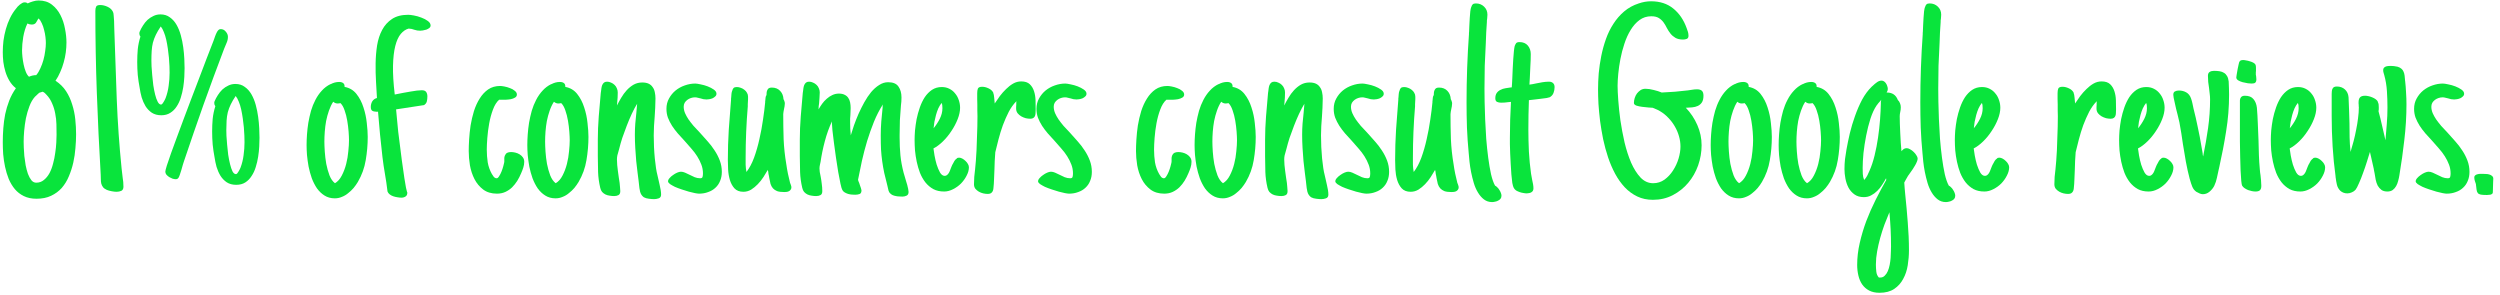 <svg width="365" height="43" viewBox="0 0 365 43" fill="none" xmlns="http://www.w3.org/2000/svg">
<path d="M361.246 25.891C361.246 25.76 361.292 25.663 361.383 25.598C361.474 25.52 361.585 25.467 361.715 25.441C361.858 25.402 361.995 25.383 362.125 25.383C362.268 25.383 362.392 25.383 362.496 25.383C362.626 25.383 362.776 25.389 362.945 25.402C363.128 25.402 363.297 25.428 363.453 25.48C363.609 25.52 363.74 25.591 363.844 25.695C363.961 25.787 364.02 25.917 364.02 26.086C364.02 26.151 364.013 26.294 364 26.516C364 26.724 363.993 26.952 363.98 27.199C363.98 27.447 363.974 27.674 363.961 27.883C363.961 28.078 363.954 28.182 363.941 28.195C363.837 28.338 363.701 28.417 363.531 28.43C363.375 28.456 363.225 28.469 363.082 28.469C362.678 28.469 362.379 28.449 362.184 28.41C361.988 28.371 361.845 28.293 361.754 28.176C361.663 28.059 361.604 27.896 361.578 27.688C361.565 27.479 361.533 27.206 361.48 26.867C361.441 26.711 361.389 26.555 361.324 26.398C361.272 26.242 361.246 26.073 361.246 25.891Z" fill="#09E43C"/>
<path d="M359.762 13.684C359.762 13.84 359.703 13.97 359.586 14.074C359.482 14.178 359.352 14.27 359.195 14.348C359.039 14.413 358.876 14.458 358.707 14.484C358.551 14.51 358.421 14.523 358.316 14.523C358.16 14.523 358.01 14.51 357.867 14.484C357.724 14.445 357.581 14.406 357.438 14.367C357.294 14.328 357.158 14.296 357.027 14.27C356.897 14.23 356.76 14.211 356.617 14.211C356.422 14.211 356.227 14.243 356.031 14.309C355.836 14.374 355.66 14.465 355.504 14.582C355.348 14.699 355.217 14.842 355.113 15.012C355.022 15.181 354.977 15.37 354.977 15.578C354.977 15.891 355.042 16.203 355.172 16.516C355.302 16.815 355.471 17.121 355.68 17.434C355.901 17.746 356.148 18.065 356.422 18.391C356.708 18.703 357.008 19.022 357.32 19.348C357.698 19.764 358.076 20.188 358.453 20.617C358.844 21.047 359.189 21.496 359.488 21.965C359.801 22.434 360.055 22.928 360.25 23.449C360.445 23.97 360.543 24.517 360.543 25.09C360.543 25.585 360.458 26.027 360.289 26.418C360.133 26.809 359.905 27.141 359.605 27.414C359.319 27.688 358.967 27.896 358.551 28.039C358.147 28.195 357.704 28.273 357.223 28.273C357.092 28.273 356.891 28.247 356.617 28.195C356.357 28.143 356.057 28.072 355.719 27.98C355.38 27.876 355.029 27.766 354.664 27.648C354.313 27.531 353.987 27.408 353.688 27.277C353.401 27.134 353.16 26.997 352.965 26.867C352.783 26.724 352.691 26.594 352.691 26.477C352.691 26.32 352.763 26.164 352.906 26.008C353.049 25.838 353.219 25.689 353.414 25.559C353.609 25.415 353.811 25.298 354.02 25.207C354.241 25.116 354.423 25.07 354.566 25.07C354.762 25.07 354.964 25.116 355.172 25.207C355.393 25.298 355.615 25.402 355.836 25.52C356.083 25.65 356.331 25.767 356.578 25.871C356.839 25.975 357.105 26.027 357.379 26.027C357.587 26.027 357.704 25.956 357.73 25.812C357.77 25.669 357.789 25.506 357.789 25.324C357.789 24.869 357.711 24.439 357.555 24.035C357.398 23.619 357.197 23.215 356.949 22.824C356.702 22.434 356.415 22.056 356.09 21.691C355.764 21.314 355.439 20.943 355.113 20.578C354.775 20.213 354.443 19.849 354.117 19.484C353.805 19.12 353.525 18.749 353.277 18.371C353.03 17.98 352.828 17.583 352.672 17.18C352.529 16.776 352.457 16.346 352.457 15.891C352.457 15.331 352.581 14.829 352.828 14.387C353.076 13.931 353.395 13.54 353.785 13.215C354.189 12.889 354.638 12.642 355.133 12.473C355.641 12.29 356.148 12.199 356.656 12.199C356.826 12.199 357.086 12.238 357.438 12.316C357.789 12.382 358.134 12.479 358.473 12.609C358.811 12.74 359.111 12.896 359.371 13.078C359.632 13.26 359.762 13.462 359.762 13.684Z" fill="#09E43C"/>
<path d="M347.301 15.656C347.301 15.76 347.301 15.865 347.301 15.969C347.301 16.06 347.288 16.151 347.262 16.242C347.457 16.945 347.633 17.655 347.789 18.371C347.958 19.074 348.121 19.777 348.277 20.48C348.355 19.686 348.421 18.892 348.473 18.098C348.538 17.29 348.57 16.49 348.57 15.695C348.57 14.914 348.544 14.12 348.492 13.312C348.44 12.492 348.31 11.711 348.102 10.969L348.023 10.695C347.997 10.63 347.978 10.559 347.965 10.48C347.952 10.402 347.945 10.324 347.945 10.246C347.945 10.103 347.978 9.992 348.043 9.914C348.121 9.823 348.212 9.758 348.316 9.719C348.421 9.68 348.538 9.654 348.668 9.641C348.798 9.628 348.915 9.621 349.02 9.621C349.345 9.621 349.684 9.66 350.035 9.738C350.27 9.803 350.458 9.901 350.602 10.031C350.745 10.148 350.849 10.292 350.914 10.461C350.992 10.63 351.044 10.819 351.07 11.027C351.096 11.223 351.116 11.425 351.129 11.633C351.129 11.659 351.129 11.685 351.129 11.711C351.142 11.737 351.148 11.763 351.148 11.789C351.214 12.362 351.259 12.941 351.285 13.527C351.324 14.1 351.344 14.667 351.344 15.227C351.344 16.971 351.24 18.71 351.031 20.441C350.836 22.173 350.595 23.892 350.309 25.598C350.27 25.858 350.211 26.125 350.133 26.398C350.068 26.672 349.97 26.926 349.84 27.16C349.71 27.395 349.54 27.59 349.332 27.746C349.124 27.889 348.863 27.961 348.551 27.961C348.199 27.961 347.913 27.883 347.691 27.727C347.47 27.557 347.288 27.349 347.145 27.102C347.014 26.841 346.917 26.555 346.852 26.242C346.786 25.93 346.734 25.624 346.695 25.324C346.669 25.181 346.643 25.051 346.617 24.934C346.604 24.816 346.585 24.706 346.559 24.602L346.012 22.18C345.908 22.544 345.764 23.006 345.582 23.566C345.413 24.113 345.224 24.667 345.016 25.227C344.82 25.787 344.618 26.294 344.41 26.75C344.215 27.206 344.052 27.518 343.922 27.688C343.779 27.857 343.596 27.987 343.375 28.078C343.154 28.182 342.932 28.234 342.711 28.234C342.32 28.234 341.982 28.111 341.695 27.863C341.435 27.603 341.266 27.303 341.188 26.965C341.109 26.626 341.051 26.288 341.012 25.949C341.012 25.923 341.005 25.891 340.992 25.852C340.992 25.812 340.992 25.78 340.992 25.754C340.797 24.322 340.654 22.87 340.563 21.398C340.471 19.914 340.426 18.436 340.426 16.965V13.723C340.426 13.605 340.432 13.482 340.445 13.352C340.458 13.221 340.484 13.104 340.523 13C340.576 12.883 340.647 12.792 340.738 12.727C340.842 12.662 340.986 12.629 341.168 12.629C341.65 12.629 342.047 12.772 342.359 13.059C342.672 13.345 342.848 13.723 342.887 14.191C342.926 14.816 342.952 15.448 342.965 16.086C342.991 16.724 343.01 17.355 343.023 17.98C343.036 18.697 343.043 19.393 343.043 20.07C343.056 20.734 343.102 21.438 343.18 22.18C343.336 21.672 343.486 21.145 343.629 20.598C343.772 20.051 343.896 19.497 344 18.938C344.117 18.378 344.208 17.824 344.273 17.277C344.352 16.717 344.391 16.177 344.391 15.656C344.391 15.591 344.384 15.539 344.371 15.5C344.371 15.448 344.371 15.389 344.371 15.324C344.358 15.259 344.352 15.194 344.352 15.129C344.352 15.064 344.352 14.999 344.352 14.934C344.352 14.608 344.423 14.367 344.566 14.211C344.71 14.055 344.957 13.977 345.309 13.977C345.439 13.977 345.595 13.996 345.777 14.035C345.973 14.074 346.161 14.133 346.344 14.211C346.539 14.289 346.715 14.387 346.871 14.504C347.027 14.621 347.132 14.751 347.184 14.895H347.164C347.229 15.025 347.268 15.148 347.281 15.266C347.294 15.383 347.301 15.513 347.301 15.656Z" fill="#09E43C"/>
<path d="M339.469 24.426C339.469 24.816 339.358 25.22 339.137 25.637C338.928 26.053 338.655 26.438 338.316 26.789C337.978 27.128 337.587 27.408 337.145 27.629C336.715 27.85 336.285 27.961 335.855 27.961C335.243 27.961 334.716 27.844 334.273 27.609C333.831 27.362 333.447 27.037 333.121 26.633C332.796 26.216 332.529 25.747 332.32 25.227C332.125 24.706 331.969 24.172 331.852 23.625C331.734 23.065 331.65 22.512 331.598 21.965C331.559 21.405 331.539 20.897 331.539 20.441C331.539 20.051 331.559 19.588 331.598 19.055C331.65 18.521 331.728 17.967 331.832 17.395C331.949 16.822 332.105 16.255 332.301 15.695C332.496 15.135 332.737 14.634 333.023 14.191C333.323 13.749 333.674 13.391 334.078 13.117C334.495 12.844 334.97 12.707 335.504 12.707C335.921 12.707 336.292 12.792 336.617 12.961C336.956 13.13 337.236 13.358 337.457 13.645C337.691 13.918 337.867 14.237 337.984 14.602C338.115 14.966 338.18 15.344 338.18 15.734C338.18 16.242 338.063 16.796 337.828 17.395C337.594 17.994 337.288 18.573 336.91 19.133C336.546 19.693 336.129 20.201 335.66 20.656C335.204 21.099 334.749 21.438 334.293 21.672C334.319 21.906 334.371 22.251 334.449 22.707C334.527 23.15 334.632 23.592 334.762 24.035C334.905 24.478 335.068 24.862 335.25 25.188C335.445 25.513 335.673 25.676 335.934 25.676C336.064 25.676 336.174 25.637 336.266 25.559C336.37 25.48 336.461 25.376 336.539 25.246C336.617 25.116 336.682 24.973 336.734 24.816C336.799 24.66 336.858 24.51 336.91 24.367L337.027 24.094C337.053 24.055 337.066 24.029 337.066 24.016C337.079 24.003 337.092 23.983 337.105 23.957C337.197 23.788 337.281 23.631 337.359 23.488C337.451 23.345 337.574 23.221 337.73 23.117H337.711C337.763 23.065 337.815 23.039 337.867 23.039C337.932 23.026 337.991 23.02 338.043 23.02C338.186 23.02 338.342 23.065 338.512 23.156C338.681 23.247 338.837 23.365 338.98 23.508C339.124 23.638 339.241 23.788 339.332 23.957C339.423 24.113 339.469 24.27 339.469 24.426ZM335.602 15.812C335.602 15.682 335.595 15.546 335.582 15.402C335.569 15.259 335.536 15.135 335.484 15.031C335.302 15.253 335.139 15.52 334.996 15.832C334.866 16.131 334.755 16.451 334.664 16.789C334.573 17.115 334.495 17.447 334.43 17.785C334.378 18.124 334.339 18.436 334.313 18.723C334.651 18.319 334.951 17.863 335.211 17.355C335.471 16.835 335.602 16.32 335.602 15.812Z" fill="#09E43C"/>
<path d="M329.43 11.574C329.43 11.796 329.378 11.958 329.273 12.062C329.182 12.154 329.007 12.199 328.746 12.199C328.629 12.199 328.447 12.186 328.199 12.16C327.952 12.121 327.698 12.069 327.438 12.004C327.19 11.939 326.969 11.848 326.773 11.73C326.591 11.613 326.5 11.47 326.5 11.301C326.5 11.249 326.52 11.105 326.559 10.871C326.598 10.624 326.643 10.363 326.695 10.09C326.76 9.816 326.813 9.569 326.852 9.348C326.904 9.126 326.943 9.003 326.969 8.977V8.996C327.034 8.892 327.112 8.827 327.203 8.801C327.294 8.775 327.385 8.762 327.477 8.762C327.594 8.762 327.743 8.781 327.926 8.82C328.121 8.846 328.31 8.892 328.492 8.957C328.688 9.009 328.863 9.081 329.02 9.172C329.176 9.263 329.273 9.361 329.313 9.465C329.352 9.569 329.371 9.712 329.371 9.895C329.384 10.064 329.384 10.22 329.371 10.363C329.371 10.415 329.365 10.48 329.352 10.559C329.352 10.624 329.352 10.676 329.352 10.715C329.352 10.78 329.352 10.845 329.352 10.91C329.365 10.975 329.378 11.04 329.391 11.105C329.404 11.171 329.41 11.242 329.41 11.32C329.423 11.398 329.43 11.483 329.43 11.574ZM330.152 27.141C330.152 27.44 330.081 27.655 329.938 27.785C329.807 27.902 329.592 27.961 329.293 27.961C329.137 27.961 328.961 27.941 328.766 27.902C328.583 27.863 328.401 27.811 328.219 27.746C328.036 27.668 327.867 27.577 327.711 27.473C327.555 27.369 327.438 27.251 327.359 27.121C327.307 27.043 327.262 26.802 327.223 26.398C327.184 25.995 327.151 25.494 327.125 24.895C327.112 24.296 327.092 23.625 327.066 22.883C327.053 22.141 327.04 21.392 327.027 20.637C327.027 19.881 327.027 19.146 327.027 18.43C327.027 17.713 327.027 17.088 327.027 16.555V15.051C327.027 14.921 327.027 14.79 327.027 14.66C327.04 14.53 327.066 14.419 327.105 14.328C327.158 14.224 327.229 14.139 327.32 14.074C327.424 14.009 327.568 13.977 327.75 13.977C328.323 13.977 328.74 14.139 329 14.465C329.273 14.777 329.443 15.2 329.508 15.734C329.573 16.529 329.618 17.323 329.645 18.117C329.684 18.898 329.716 19.693 329.742 20.5C329.768 21.229 329.788 21.952 329.801 22.668C329.827 23.371 329.872 24.074 329.938 24.777C329.951 24.921 329.964 25.057 329.977 25.188C329.99 25.318 330.009 25.448 330.035 25.578C330.061 25.838 330.087 26.099 330.113 26.359C330.139 26.607 330.152 26.867 330.152 27.141Z" fill="#09E43C"/>
<path d="M325.445 13.84C325.445 15.637 325.302 17.408 325.016 19.152C324.742 20.897 324.41 22.635 324.02 24.367C323.967 24.537 323.935 24.68 323.922 24.797C323.844 25.174 323.759 25.565 323.668 25.969C323.59 26.359 323.46 26.75 323.277 27.141C323.108 27.466 322.874 27.753 322.574 28C322.288 28.234 321.969 28.352 321.617 28.352C321.474 28.352 321.324 28.319 321.168 28.254C321.012 28.189 320.842 28.104 320.66 28C320.4 27.818 320.204 27.57 320.074 27.258C319.944 26.932 319.833 26.6 319.742 26.262L319.703 26.125V26.145C319.482 25.298 319.293 24.452 319.137 23.605C318.993 22.759 318.85 21.906 318.707 21.047C318.629 20.513 318.551 19.986 318.473 19.465C318.395 18.931 318.303 18.404 318.199 17.883L317.926 16.73C317.861 16.47 317.789 16.19 317.711 15.891C317.646 15.578 317.581 15.285 317.516 15.012C317.451 14.738 317.398 14.497 317.359 14.289C317.32 14.068 317.301 13.918 317.301 13.84C317.301 13.592 317.379 13.43 317.535 13.352C317.704 13.26 317.893 13.215 318.102 13.215C318.518 13.215 318.883 13.306 319.195 13.488C319.521 13.671 319.755 13.97 319.898 14.387C319.977 14.608 320.042 14.842 320.094 15.09C320.159 15.337 320.211 15.585 320.25 15.832C320.471 16.691 320.68 17.603 320.875 18.566C321.083 19.517 321.259 20.435 321.402 21.32L321.578 22.316C321.591 22.381 321.598 22.434 321.598 22.473C321.598 22.512 321.598 22.544 321.598 22.57C321.611 22.596 321.617 22.629 321.617 22.668C321.63 22.707 321.643 22.766 321.656 22.844C321.943 21.463 322.184 20.083 322.379 18.703C322.574 17.31 322.672 15.91 322.672 14.504C322.672 14.217 322.652 13.938 322.613 13.664C322.587 13.391 322.555 13.104 322.516 12.805C322.477 12.531 322.438 12.251 322.398 11.965C322.372 11.665 322.359 11.366 322.359 11.066C322.359 10.793 322.444 10.604 322.613 10.5C322.783 10.396 322.991 10.344 323.238 10.344C323.538 10.344 323.811 10.363 324.059 10.402C324.306 10.441 324.521 10.52 324.703 10.637C324.885 10.741 325.035 10.897 325.152 11.105C325.27 11.301 325.348 11.561 325.387 11.887C325.413 12.186 325.426 12.512 325.426 12.863C325.439 13.202 325.445 13.527 325.445 13.84Z" fill="#09E43C"/>
<path d="M317.32 24.426C317.32 24.816 317.21 25.22 316.988 25.637C316.78 26.053 316.507 26.438 316.168 26.789C315.829 27.128 315.439 27.408 314.996 27.629C314.566 27.85 314.137 27.961 313.707 27.961C313.095 27.961 312.568 27.844 312.125 27.609C311.682 27.362 311.298 27.037 310.973 26.633C310.647 26.216 310.38 25.747 310.172 25.227C309.977 24.706 309.82 24.172 309.703 23.625C309.586 23.065 309.501 22.512 309.449 21.965C309.41 21.405 309.391 20.897 309.391 20.441C309.391 20.051 309.41 19.588 309.449 19.055C309.501 18.521 309.579 17.967 309.684 17.395C309.801 16.822 309.957 16.255 310.152 15.695C310.348 15.135 310.589 14.634 310.875 14.191C311.174 13.749 311.526 13.391 311.93 13.117C312.346 12.844 312.822 12.707 313.355 12.707C313.772 12.707 314.143 12.792 314.469 12.961C314.807 13.13 315.087 13.358 315.309 13.645C315.543 13.918 315.719 14.237 315.836 14.602C315.966 14.966 316.031 15.344 316.031 15.734C316.031 16.242 315.914 16.796 315.68 17.395C315.445 17.994 315.139 18.573 314.762 19.133C314.397 19.693 313.98 20.201 313.512 20.656C313.056 21.099 312.6 21.438 312.145 21.672C312.171 21.906 312.223 22.251 312.301 22.707C312.379 23.15 312.483 23.592 312.613 24.035C312.757 24.478 312.919 24.862 313.102 25.188C313.297 25.513 313.525 25.676 313.785 25.676C313.915 25.676 314.026 25.637 314.117 25.559C314.221 25.48 314.313 25.376 314.391 25.246C314.469 25.116 314.534 24.973 314.586 24.816C314.651 24.66 314.71 24.51 314.762 24.367L314.879 24.094C314.905 24.055 314.918 24.029 314.918 24.016C314.931 24.003 314.944 23.983 314.957 23.957C315.048 23.788 315.133 23.631 315.211 23.488C315.302 23.345 315.426 23.221 315.582 23.117H315.563C315.615 23.065 315.667 23.039 315.719 23.039C315.784 23.026 315.842 23.02 315.895 23.02C316.038 23.02 316.194 23.065 316.363 23.156C316.533 23.247 316.689 23.365 316.832 23.508C316.975 23.638 317.092 23.788 317.184 23.957C317.275 24.113 317.32 24.27 317.32 24.426ZM313.453 15.812C313.453 15.682 313.447 15.546 313.434 15.402C313.421 15.259 313.388 15.135 313.336 15.031C313.154 15.253 312.991 15.52 312.848 15.832C312.717 16.131 312.607 16.451 312.516 16.789C312.424 17.115 312.346 17.447 312.281 17.785C312.229 18.124 312.19 18.436 312.164 18.723C312.503 18.319 312.802 17.863 313.063 17.355C313.323 16.835 313.453 16.32 313.453 15.812Z" fill="#09E43C"/>
<path d="M301.93 28.312C301.734 28.312 301.52 28.287 301.285 28.234C301.064 28.182 300.849 28.098 300.641 27.98C300.445 27.863 300.276 27.72 300.133 27.551C300.003 27.369 299.938 27.154 299.938 26.906C299.938 26.542 299.951 26.184 299.977 25.832C300.016 25.467 300.055 25.109 300.094 24.758V24.777L300.211 23.469C300.25 23 300.283 22.486 300.309 21.926C300.335 21.366 300.354 20.799 300.367 20.227C300.393 19.641 300.413 19.068 300.426 18.508C300.439 17.948 300.445 17.434 300.445 16.965C300.445 16.691 300.439 16.418 300.426 16.145C300.426 15.858 300.426 15.572 300.426 15.285C300.413 15.038 300.406 14.764 300.406 14.465C300.406 14.152 300.406 13.866 300.406 13.605C300.406 13.332 300.439 13.111 300.504 12.941C300.582 12.759 300.79 12.668 301.129 12.668C301.428 12.668 301.741 12.746 302.066 12.902C302.405 13.059 302.639 13.28 302.77 13.566H302.75C302.815 13.71 302.861 13.944 302.887 14.27C302.926 14.582 302.952 14.862 302.965 15.109C303.186 14.771 303.434 14.413 303.707 14.035C303.993 13.658 304.299 13.312 304.625 13C304.951 12.675 305.296 12.408 305.66 12.199C306.025 11.991 306.415 11.887 306.832 11.887C307.379 11.887 307.796 12.023 308.082 12.297C308.368 12.57 308.577 12.915 308.707 13.332C308.837 13.736 308.909 14.172 308.922 14.641C308.935 15.096 308.941 15.513 308.941 15.891V16.047C308.941 16.203 308.935 16.359 308.922 16.516C308.922 16.659 308.896 16.796 308.844 16.926C308.805 17.043 308.727 17.141 308.609 17.219C308.505 17.297 308.355 17.336 308.16 17.336C307.952 17.336 307.73 17.31 307.496 17.258C307.262 17.193 307.04 17.102 306.832 16.984C306.637 16.867 306.467 16.724 306.324 16.555C306.181 16.372 306.103 16.164 306.09 15.93C306.09 15.825 306.09 15.721 306.09 15.617C306.09 15.513 306.096 15.409 306.109 15.305C306.109 15.24 306.109 15.162 306.109 15.07C306.122 14.966 306.129 14.868 306.129 14.777C305.712 15.194 305.341 15.708 305.016 16.32C304.703 16.932 304.417 17.583 304.156 18.273C303.909 18.963 303.694 19.66 303.512 20.363C303.329 21.053 303.173 21.678 303.043 22.238V22.297C303.004 22.701 302.978 23.098 302.965 23.488C302.952 23.879 302.939 24.283 302.926 24.699C302.913 25.168 302.893 25.643 302.867 26.125C302.854 26.607 302.822 27.076 302.77 27.531C302.743 27.779 302.665 27.967 302.535 28.098C302.418 28.241 302.216 28.312 301.93 28.312Z" fill="#09E43C"/>
<path d="M293.336 24.426C293.336 24.816 293.225 25.22 293.004 25.637C292.796 26.053 292.522 26.438 292.184 26.789C291.845 27.128 291.454 27.408 291.012 27.629C290.582 27.85 290.152 27.961 289.723 27.961C289.111 27.961 288.583 27.844 288.141 27.609C287.698 27.362 287.314 27.037 286.988 26.633C286.663 26.216 286.396 25.747 286.188 25.227C285.992 24.706 285.836 24.172 285.719 23.625C285.602 23.065 285.517 22.512 285.465 21.965C285.426 21.405 285.406 20.897 285.406 20.441C285.406 20.051 285.426 19.588 285.465 19.055C285.517 18.521 285.595 17.967 285.699 17.395C285.816 16.822 285.973 16.255 286.168 15.695C286.363 15.135 286.604 14.634 286.891 14.191C287.19 13.749 287.542 13.391 287.945 13.117C288.362 12.844 288.837 12.707 289.371 12.707C289.788 12.707 290.159 12.792 290.484 12.961C290.823 13.13 291.103 13.358 291.324 13.645C291.559 13.918 291.734 14.237 291.852 14.602C291.982 14.966 292.047 15.344 292.047 15.734C292.047 16.242 291.93 16.796 291.695 17.395C291.461 17.994 291.155 18.573 290.777 19.133C290.413 19.693 289.996 20.201 289.527 20.656C289.072 21.099 288.616 21.438 288.16 21.672C288.186 21.906 288.238 22.251 288.316 22.707C288.395 23.15 288.499 23.592 288.629 24.035C288.772 24.478 288.935 24.862 289.117 25.188C289.313 25.513 289.54 25.676 289.801 25.676C289.931 25.676 290.042 25.637 290.133 25.559C290.237 25.48 290.328 25.376 290.406 25.246C290.484 25.116 290.549 24.973 290.602 24.816C290.667 24.66 290.725 24.51 290.777 24.367L290.895 24.094C290.921 24.055 290.934 24.029 290.934 24.016C290.947 24.003 290.96 23.983 290.973 23.957C291.064 23.788 291.148 23.631 291.227 23.488C291.318 23.345 291.441 23.221 291.598 23.117H291.578C291.63 23.065 291.682 23.039 291.734 23.039C291.799 23.026 291.858 23.02 291.91 23.02C292.053 23.02 292.21 23.065 292.379 23.156C292.548 23.247 292.704 23.365 292.848 23.508C292.991 23.638 293.108 23.788 293.199 23.957C293.29 24.113 293.336 24.27 293.336 24.426ZM289.469 15.812C289.469 15.682 289.462 15.546 289.449 15.402C289.436 15.259 289.404 15.135 289.352 15.031C289.169 15.253 289.007 15.52 288.863 15.832C288.733 16.131 288.622 16.451 288.531 16.789C288.44 17.115 288.362 17.447 288.297 17.785C288.245 18.124 288.206 18.436 288.18 18.723C288.518 18.319 288.818 17.863 289.078 17.355C289.339 16.835 289.469 16.32 289.469 15.812Z" fill="#09E43C"/>
<path d="M285.465 28.566C285.465 28.749 285.419 28.898 285.328 29.016C285.237 29.133 285.12 29.224 284.977 29.289C284.846 29.367 284.697 29.419 284.527 29.445C284.371 29.484 284.228 29.504 284.098 29.504C283.642 29.504 283.245 29.374 282.906 29.113C282.568 28.853 282.275 28.514 282.027 28.098C281.78 27.694 281.578 27.232 281.422 26.711C281.266 26.177 281.135 25.65 281.031 25.129C280.927 24.595 280.849 24.087 280.797 23.605C280.745 23.111 280.706 22.688 280.68 22.336C280.563 21.125 280.478 19.895 280.426 18.645C280.387 17.395 280.367 16.158 280.367 14.934C280.367 11.587 280.484 8.273 280.719 4.992C280.719 4.94 280.719 4.882 280.719 4.816C280.732 4.751 280.738 4.686 280.738 4.621C280.751 4.348 280.764 4.035 280.777 3.684C280.79 3.319 280.81 2.961 280.836 2.609C280.862 2.258 280.888 1.939 280.914 1.652C280.953 1.353 280.999 1.145 281.051 1.027V1.047C281.103 0.865 281.174 0.728 281.266 0.637C281.357 0.546 281.513 0.5 281.734 0.5C282.203 0.5 282.6 0.656 282.926 0.969C283.251 1.281 283.414 1.672 283.414 2.141C283.414 2.245 283.408 2.349 283.395 2.453C283.395 2.544 283.388 2.635 283.375 2.727C283.362 2.818 283.349 2.909 283.336 3C283.336 3.078 283.336 3.15 283.336 3.215C283.297 3.723 283.264 4.23 283.238 4.738C283.225 5.233 283.206 5.734 283.18 6.242C283.115 7.362 283.063 8.482 283.023 9.602C282.997 10.708 282.984 11.828 282.984 12.961C282.984 13.443 282.991 14.074 283.004 14.855C283.017 15.637 283.043 16.49 283.082 17.414C283.121 18.326 283.173 19.27 283.238 20.246C283.316 21.223 283.414 22.154 283.531 23.039C283.648 23.924 283.785 24.725 283.941 25.441C284.111 26.158 284.306 26.711 284.527 27.102C284.645 27.154 284.755 27.238 284.859 27.355C284.977 27.46 285.074 27.583 285.152 27.727C285.243 27.857 285.315 27.994 285.367 28.137C285.432 28.293 285.465 28.436 285.465 28.566Z" fill="#09E43C"/>
<path d="M279.977 23.156C279.977 23.287 279.938 23.443 279.859 23.625C279.794 23.794 279.703 23.977 279.586 24.172C279.482 24.354 279.365 24.543 279.234 24.738C279.104 24.934 278.98 25.109 278.863 25.266L278.57 25.676L278.277 26.184L278.023 26.652C278.036 26.913 278.056 27.193 278.082 27.492C278.108 27.792 278.134 28.078 278.16 28.352C278.303 29.693 278.427 31.06 278.531 32.453C278.648 33.846 278.707 35.214 278.707 36.555C278.707 37.271 278.648 37.993 278.531 38.723C278.414 39.465 278.193 40.129 277.867 40.715C277.555 41.314 277.118 41.802 276.559 42.18C275.999 42.557 275.283 42.746 274.41 42.746C273.811 42.746 273.303 42.635 272.887 42.414C272.47 42.193 272.132 41.893 271.871 41.516C271.624 41.151 271.441 40.721 271.324 40.227C271.207 39.732 271.148 39.218 271.148 38.684C271.148 37.629 271.272 36.561 271.52 35.48C271.767 34.4 272.086 33.332 272.477 32.277C272.88 31.223 273.336 30.188 273.844 29.172C274.352 28.169 274.866 27.206 275.387 26.281C275.387 26.255 275.387 26.229 275.387 26.203C275.387 26.164 275.38 26.105 275.367 26.027C275.198 26.34 275.003 26.665 274.781 27.004C274.573 27.329 274.332 27.622 274.059 27.883C273.798 28.143 273.505 28.358 273.18 28.527C272.867 28.697 272.516 28.781 272.125 28.781C271.578 28.781 271.122 28.651 270.758 28.391C270.393 28.13 270.1 27.798 269.879 27.395C269.671 26.991 269.521 26.548 269.43 26.066C269.339 25.585 269.293 25.129 269.293 24.699C269.293 24.204 269.319 23.716 269.371 23.234C269.436 22.753 269.508 22.284 269.586 21.828C269.716 21.099 269.879 20.311 270.074 19.465C270.283 18.605 270.536 17.759 270.836 16.926C271.135 16.079 271.48 15.285 271.871 14.543C272.275 13.801 272.743 13.169 273.277 12.648L273.434 12.512C273.603 12.342 273.798 12.18 274.02 12.023C274.241 11.854 274.469 11.77 274.703 11.77C274.846 11.77 274.97 11.809 275.074 11.887C275.191 11.965 275.289 12.069 275.367 12.199C275.445 12.316 275.504 12.447 275.543 12.59C275.595 12.733 275.621 12.87 275.621 13C275.621 13.156 275.563 13.325 275.445 13.508H275.484C276.279 13.508 276.813 13.872 277.086 14.602C277.229 14.732 277.333 14.888 277.398 15.07C277.477 15.253 277.516 15.448 277.516 15.656C277.516 15.76 277.509 15.878 277.496 16.008C277.483 16.125 277.464 16.236 277.438 16.34C277.411 16.457 277.392 16.568 277.379 16.672C277.366 16.776 277.359 16.874 277.359 16.965C277.359 17.264 277.366 17.635 277.379 18.078C277.392 18.521 277.411 18.983 277.438 19.465C277.464 19.947 277.49 20.422 277.516 20.891C277.555 21.346 277.587 21.744 277.613 22.082C277.704 21.965 277.809 21.861 277.926 21.77C278.056 21.678 278.206 21.633 278.375 21.633C278.518 21.633 278.681 21.685 278.863 21.789C279.059 21.893 279.234 22.023 279.391 22.18C279.56 22.336 279.697 22.505 279.801 22.688C279.918 22.857 279.977 23.013 279.977 23.156ZM274.605 15.109C274.605 15.031 274.605 14.947 274.605 14.855C274.618 14.764 274.638 14.667 274.664 14.562L274.527 14.738C274.423 14.855 274.326 14.966 274.234 15.07C274.143 15.175 274.059 15.285 273.98 15.402C273.642 15.897 273.342 16.542 273.082 17.336C272.835 18.117 272.626 18.944 272.457 19.816C272.288 20.676 272.158 21.522 272.066 22.355C271.988 23.189 271.949 23.905 271.949 24.504C271.949 24.803 271.956 25.103 271.969 25.402C271.982 25.702 272.047 25.995 272.164 26.281C272.346 26.086 272.496 25.878 272.613 25.656C272.73 25.422 272.841 25.181 272.945 24.934C273.232 24.296 273.479 23.553 273.688 22.707C273.896 21.861 274.065 20.988 274.195 20.09C274.326 19.191 274.423 18.312 274.488 17.453C274.553 16.581 274.592 15.8 274.605 15.109ZM276.09 35.969C276.09 35.083 276.07 34.25 276.031 33.469C275.992 32.7 275.934 31.874 275.855 30.988C275.621 31.548 275.38 32.147 275.133 32.785C274.898 33.436 274.69 34.087 274.508 34.738C274.326 35.402 274.176 36.06 274.059 36.711C273.941 37.362 273.883 37.98 273.883 38.566V38.703C273.883 39.003 273.902 39.322 273.941 39.66C273.98 40.012 274.104 40.298 274.313 40.52H274.527C274.788 40.52 275.003 40.428 275.172 40.246C275.354 40.077 275.504 39.855 275.621 39.582C275.738 39.309 275.829 39.003 275.895 38.664C275.96 38.325 276.005 37.987 276.031 37.648C276.057 37.31 276.07 36.991 276.07 36.691C276.083 36.392 276.09 36.151 276.09 35.969Z" fill="#09E43C"/>
<path d="M268.609 19.992C268.609 21.125 268.512 22.258 268.316 23.391C268.134 24.51 267.75 25.572 267.164 26.574C266.982 26.874 266.773 27.167 266.539 27.453C266.305 27.727 266.044 27.974 265.758 28.195C265.484 28.43 265.178 28.612 264.84 28.742C264.514 28.885 264.169 28.957 263.805 28.957C263.232 28.957 262.73 28.82 262.301 28.547C261.884 28.287 261.52 27.941 261.207 27.512C260.908 27.069 260.654 26.574 260.445 26.027C260.25 25.467 260.094 24.901 259.977 24.328C259.872 23.742 259.794 23.176 259.742 22.629C259.703 22.082 259.684 21.6 259.684 21.184C259.684 20.715 259.703 20.201 259.742 19.641C259.781 19.081 259.846 18.508 259.938 17.922C260.042 17.336 260.172 16.756 260.328 16.184C260.497 15.611 260.712 15.077 260.973 14.582C261.233 14.074 261.546 13.625 261.91 13.234C262.275 12.831 262.698 12.512 263.18 12.277V12.297C263.596 12.075 264.013 11.965 264.43 11.965C264.69 11.965 264.892 12.023 265.035 12.141C265.178 12.245 265.243 12.427 265.23 12.688C265.947 12.818 266.526 13.163 266.969 13.723C267.411 14.283 267.75 14.934 267.984 15.676C268.232 16.418 268.395 17.18 268.473 17.961C268.564 18.742 268.609 19.419 268.609 19.992ZM264.195 15.109C263.974 15.109 263.766 15.025 263.57 14.855C263.323 15.233 263.115 15.669 262.945 16.164C262.776 16.646 262.639 17.147 262.535 17.668C262.444 18.176 262.379 18.69 262.34 19.211C262.301 19.732 262.281 20.22 262.281 20.676C262.281 21.053 262.301 21.542 262.34 22.141C262.379 22.727 262.451 23.319 262.555 23.918C262.672 24.517 262.828 25.077 263.023 25.598C263.232 26.119 263.499 26.503 263.824 26.75C264.228 26.516 264.56 26.145 264.82 25.637C265.094 25.116 265.309 24.549 265.465 23.938C265.621 23.326 265.725 22.707 265.777 22.082C265.842 21.457 265.875 20.923 265.875 20.48C265.875 20.155 265.855 19.732 265.816 19.211C265.777 18.69 265.712 18.163 265.621 17.629C265.53 17.082 265.4 16.574 265.23 16.105C265.074 15.637 264.872 15.285 264.625 15.051C264.508 15.09 264.365 15.109 264.195 15.109Z" fill="#09E43C"/>
<path d="M258.688 19.992C258.688 21.125 258.59 22.258 258.395 23.391C258.212 24.51 257.828 25.572 257.242 26.574C257.06 26.874 256.852 27.167 256.617 27.453C256.383 27.727 256.122 27.974 255.836 28.195C255.563 28.43 255.257 28.612 254.918 28.742C254.592 28.885 254.247 28.957 253.883 28.957C253.31 28.957 252.809 28.82 252.379 28.547C251.962 28.287 251.598 27.941 251.285 27.512C250.986 27.069 250.732 26.574 250.523 26.027C250.328 25.467 250.172 24.901 250.055 24.328C249.951 23.742 249.872 23.176 249.82 22.629C249.781 22.082 249.762 21.6 249.762 21.184C249.762 20.715 249.781 20.201 249.82 19.641C249.859 19.081 249.924 18.508 250.016 17.922C250.12 17.336 250.25 16.756 250.406 16.184C250.576 15.611 250.79 15.077 251.051 14.582C251.311 14.074 251.624 13.625 251.988 13.234C252.353 12.831 252.776 12.512 253.258 12.277V12.297C253.674 12.075 254.091 11.965 254.508 11.965C254.768 11.965 254.97 12.023 255.113 12.141C255.257 12.245 255.322 12.427 255.309 12.688C256.025 12.818 256.604 13.163 257.047 13.723C257.49 14.283 257.828 14.934 258.063 15.676C258.31 16.418 258.473 17.18 258.551 17.961C258.642 18.742 258.688 19.419 258.688 19.992ZM254.273 15.109C254.052 15.109 253.844 15.025 253.648 14.855C253.401 15.233 253.193 15.669 253.023 16.164C252.854 16.646 252.717 17.147 252.613 17.668C252.522 18.176 252.457 18.69 252.418 19.211C252.379 19.732 252.359 20.22 252.359 20.676C252.359 21.053 252.379 21.542 252.418 22.141C252.457 22.727 252.529 23.319 252.633 23.918C252.75 24.517 252.906 25.077 253.102 25.598C253.31 26.119 253.577 26.503 253.902 26.75C254.306 26.516 254.638 26.145 254.898 25.637C255.172 25.116 255.387 24.549 255.543 23.938C255.699 23.326 255.803 22.707 255.855 22.082C255.921 21.457 255.953 20.923 255.953 20.48C255.953 20.155 255.934 19.732 255.895 19.211C255.855 18.69 255.79 18.163 255.699 17.629C255.608 17.082 255.478 16.574 255.309 16.105C255.152 15.637 254.951 15.285 254.703 15.051C254.586 15.09 254.443 15.109 254.273 15.109Z" fill="#09E43C"/>
<path d="M248.707 13.977C248.707 14.393 248.629 14.719 248.473 14.953C248.329 15.175 248.134 15.344 247.887 15.461C247.639 15.578 247.359 15.65 247.047 15.676C246.747 15.702 246.441 15.721 246.129 15.734C246.832 16.463 247.392 17.303 247.809 18.254C248.225 19.204 248.434 20.188 248.434 21.203C248.434 22.206 248.264 23.189 247.926 24.152C247.587 25.103 247.105 25.949 246.48 26.691C245.855 27.434 245.107 28.033 244.234 28.488C243.362 28.944 242.392 29.172 241.324 29.172C240.478 29.172 239.716 29.009 239.039 28.684C238.362 28.358 237.757 27.915 237.223 27.355C236.689 26.783 236.22 26.125 235.816 25.383C235.413 24.628 235.068 23.827 234.781 22.98C234.495 22.121 234.254 21.236 234.059 20.324C233.876 19.413 233.727 18.521 233.609 17.648C233.505 16.776 233.427 15.949 233.375 15.168C233.336 14.374 233.316 13.664 233.316 13.039C233.316 12.31 233.349 11.529 233.414 10.695C233.492 9.862 233.616 9.022 233.785 8.176C233.954 7.329 234.182 6.503 234.469 5.695C234.755 4.888 235.12 4.146 235.563 3.469C236.005 2.779 236.526 2.18 237.125 1.672C237.737 1.151 238.447 0.76 239.254 0.5C239.553 0.396 239.853 0.318 240.152 0.266C240.452 0.214 240.751 0.188 241.051 0.188C242.353 0.188 243.434 0.539 244.293 1.242C245.165 1.945 245.816 2.896 246.246 4.094C246.324 4.276 246.389 4.465 246.441 4.66C246.493 4.842 246.52 5.031 246.52 5.227C246.52 5.461 246.435 5.611 246.266 5.676C246.096 5.741 245.921 5.773 245.738 5.773C245.27 5.773 244.892 5.689 244.605 5.52C244.319 5.35 244.078 5.142 243.883 4.895C243.688 4.647 243.512 4.374 243.355 4.074C243.212 3.775 243.049 3.501 242.867 3.254C242.685 3.007 242.457 2.798 242.184 2.629C241.91 2.46 241.546 2.375 241.09 2.375C240.439 2.375 239.866 2.557 239.371 2.922C238.876 3.286 238.447 3.768 238.082 4.367C237.717 4.953 237.411 5.624 237.164 6.379C236.917 7.121 236.721 7.87 236.578 8.625C236.435 9.367 236.331 10.083 236.266 10.773C236.201 11.463 236.168 12.05 236.168 12.531C236.168 13.039 236.201 13.742 236.266 14.641C236.331 15.539 236.435 16.516 236.578 17.57C236.734 18.625 236.936 19.699 237.184 20.793C237.444 21.874 237.763 22.857 238.141 23.742C238.531 24.628 238.987 25.35 239.508 25.91C240.042 26.47 240.66 26.75 241.363 26.75C241.975 26.75 242.529 26.574 243.023 26.223C243.518 25.858 243.935 25.409 244.273 24.875C244.625 24.328 244.892 23.749 245.074 23.137C245.257 22.512 245.348 21.932 245.348 21.398C245.348 20.891 245.276 20.389 245.133 19.895C244.99 19.387 244.788 18.912 244.527 18.469C244.267 18.013 243.954 17.596 243.59 17.219C243.225 16.828 242.822 16.503 242.379 16.242C242.223 16.138 242.047 16.047 241.852 15.969C241.669 15.878 241.48 15.8 241.285 15.734C241.181 15.721 240.979 15.708 240.68 15.695C240.38 15.669 240.074 15.637 239.762 15.598C239.449 15.559 239.169 15.5 238.922 15.422C238.674 15.331 238.551 15.2 238.551 15.031C238.551 14.797 238.59 14.556 238.668 14.309C238.746 14.061 238.857 13.84 239 13.645C239.156 13.449 239.332 13.287 239.527 13.156C239.736 13.026 239.97 12.961 240.23 12.961C240.608 12.961 241.012 13.02 241.441 13.137C241.884 13.241 242.275 13.365 242.613 13.508C243.264 13.469 243.909 13.43 244.547 13.391C245.185 13.338 245.816 13.273 246.441 13.195C246.663 13.169 246.878 13.137 247.086 13.098C247.307 13.059 247.535 13.039 247.77 13.039C248.082 13.039 248.316 13.111 248.473 13.254C248.629 13.397 248.707 13.638 248.707 13.977Z" fill="#09E43C"/>
<path d="M223.883 27.512C223.883 27.655 223.85 27.779 223.785 27.883C223.72 27.974 223.635 28.046 223.531 28.098C223.44 28.15 223.336 28.182 223.219 28.195C223.115 28.221 223.01 28.234 222.906 28.234C222.763 28.234 222.594 28.215 222.398 28.176C222.216 28.15 222.034 28.104 221.852 28.039C221.669 27.974 221.5 27.896 221.344 27.805C221.201 27.701 221.09 27.577 221.012 27.434C220.934 27.303 220.862 27.062 220.797 26.711C220.745 26.346 220.699 25.93 220.66 25.461C220.621 24.979 220.589 24.471 220.563 23.938C220.536 23.391 220.51 22.87 220.484 22.375C220.471 21.88 220.458 21.438 220.445 21.047C220.445 20.643 220.445 20.344 220.445 20.148C220.445 19.237 220.458 18.358 220.484 17.512C220.523 16.652 220.563 15.773 220.602 14.875C220.536 14.875 220.471 14.882 220.406 14.895C220.341 14.908 220.276 14.914 220.211 14.914C220.042 14.94 219.866 14.96 219.684 14.973C219.514 14.986 219.339 14.992 219.156 14.992C218.935 14.992 218.74 14.953 218.57 14.875C218.401 14.797 218.316 14.621 218.316 14.348C218.316 14.022 218.388 13.762 218.531 13.566C218.674 13.371 218.857 13.221 219.078 13.117C219.299 13 219.54 12.922 219.801 12.883C220.061 12.831 220.315 12.792 220.563 12.766C220.602 12.766 220.628 12.766 220.641 12.766C220.654 12.753 220.68 12.746 220.719 12.746C220.732 12.59 220.745 12.401 220.758 12.18C220.771 11.945 220.784 11.691 220.797 11.418C220.81 10.988 220.829 10.533 220.855 10.051C220.882 9.556 220.908 9.087 220.934 8.645C220.96 8.189 220.992 7.792 221.031 7.453C221.07 7.102 221.109 6.854 221.148 6.711C221.214 6.542 221.285 6.405 221.363 6.301C221.454 6.197 221.617 6.145 221.852 6.145C222.372 6.145 222.776 6.314 223.063 6.652C223.349 6.991 223.492 7.408 223.492 7.902C223.492 8.475 223.473 9.048 223.434 9.621C223.408 10.194 223.382 10.773 223.355 11.359L223.297 12.355C223.622 12.316 223.948 12.258 224.273 12.18C224.586 12.115 224.898 12.056 225.211 12.004C225.536 11.952 225.849 11.926 226.148 11.926C226.409 11.926 226.611 11.997 226.754 12.141C226.897 12.271 226.969 12.466 226.969 12.727C226.969 13.013 226.917 13.293 226.813 13.566C226.708 13.84 226.526 14.048 226.266 14.191H226.285C226.233 14.217 226.077 14.257 225.816 14.309C225.556 14.348 225.257 14.387 224.918 14.426C224.592 14.465 224.267 14.504 223.941 14.543C223.629 14.582 223.395 14.608 223.238 14.621H223.219C223.193 15.35 223.173 16.073 223.16 16.789C223.147 17.492 223.141 18.208 223.141 18.938C223.141 19.94 223.167 21.008 223.219 22.141C223.284 23.26 223.388 24.328 223.531 25.344L223.688 26.223C223.74 26.444 223.785 26.665 223.824 26.887C223.863 27.095 223.883 27.303 223.883 27.512Z" fill="#09E43C"/>
<path d="M219.215 28.566C219.215 28.749 219.169 28.898 219.078 29.016C218.987 29.133 218.87 29.224 218.727 29.289C218.596 29.367 218.447 29.419 218.277 29.445C218.121 29.484 217.978 29.504 217.848 29.504C217.392 29.504 216.995 29.374 216.656 29.113C216.318 28.853 216.025 28.514 215.777 28.098C215.53 27.694 215.328 27.232 215.172 26.711C215.016 26.177 214.885 25.65 214.781 25.129C214.677 24.595 214.599 24.087 214.547 23.605C214.495 23.111 214.456 22.688 214.43 22.336C214.313 21.125 214.228 19.895 214.176 18.645C214.137 17.395 214.117 16.158 214.117 14.934C214.117 11.587 214.234 8.273 214.469 4.992C214.469 4.94 214.469 4.882 214.469 4.816C214.482 4.751 214.488 4.686 214.488 4.621C214.501 4.348 214.514 4.035 214.527 3.684C214.54 3.319 214.56 2.961 214.586 2.609C214.612 2.258 214.638 1.939 214.664 1.652C214.703 1.353 214.749 1.145 214.801 1.027V1.047C214.853 0.865 214.924 0.728 215.016 0.637C215.107 0.546 215.263 0.5 215.484 0.5C215.953 0.5 216.35 0.656 216.676 0.969C217.001 1.281 217.164 1.672 217.164 2.141C217.164 2.245 217.158 2.349 217.145 2.453C217.145 2.544 217.138 2.635 217.125 2.727C217.112 2.818 217.099 2.909 217.086 3C217.086 3.078 217.086 3.15 217.086 3.215C217.047 3.723 217.014 4.23 216.988 4.738C216.975 5.233 216.956 5.734 216.93 6.242C216.865 7.362 216.813 8.482 216.773 9.602C216.747 10.708 216.734 11.828 216.734 12.961C216.734 13.443 216.741 14.074 216.754 14.855C216.767 15.637 216.793 16.49 216.832 17.414C216.871 18.326 216.923 19.27 216.988 20.246C217.066 21.223 217.164 22.154 217.281 23.039C217.398 23.924 217.535 24.725 217.691 25.441C217.861 26.158 218.056 26.711 218.277 27.102C218.395 27.154 218.505 27.238 218.609 27.355C218.727 27.46 218.824 27.583 218.902 27.727C218.993 27.857 219.065 27.994 219.117 28.137C219.182 28.293 219.215 28.436 219.215 28.566Z" fill="#09E43C"/>
<path d="M212.008 15.109C212.008 15.24 211.995 15.376 211.969 15.52C211.943 15.663 211.917 15.793 211.891 15.91C211.865 16.053 211.839 16.19 211.813 16.32C211.786 16.438 211.773 16.555 211.773 16.672C211.773 17.883 211.793 19.1 211.832 20.324C211.884 21.535 212.014 22.753 212.223 23.977C212.288 24.445 212.366 24.901 212.457 25.344C212.548 25.787 212.652 26.236 212.77 26.691L212.809 26.809V26.77C212.848 26.861 212.88 26.958 212.906 27.062C212.945 27.154 212.965 27.251 212.965 27.355C212.965 27.499 212.926 27.616 212.848 27.707C212.783 27.798 212.698 27.87 212.594 27.922C212.49 27.974 212.372 28.006 212.242 28.02C212.125 28.033 212.014 28.039 211.91 28.039C211.48 28.039 211.135 27.994 210.875 27.902C210.628 27.798 210.426 27.662 210.27 27.492C210.113 27.31 209.996 27.095 209.918 26.848C209.853 26.6 209.794 26.327 209.742 26.027L209.684 25.676C209.632 25.494 209.599 25.298 209.586 25.09C209.573 24.986 209.56 24.94 209.547 24.953C209.547 24.953 209.54 24.901 209.527 24.797C209.345 25.122 209.13 25.474 208.883 25.852C208.648 26.216 208.375 26.561 208.063 26.887C207.763 27.199 207.438 27.466 207.086 27.688C206.734 27.896 206.357 28 205.953 28C205.393 28 204.957 27.831 204.645 27.492C204.345 27.154 204.124 26.744 203.98 26.262C203.837 25.767 203.753 25.259 203.727 24.738C203.701 24.204 203.688 23.742 203.688 23.352C203.688 21.867 203.733 20.396 203.824 18.938C203.928 17.479 204.039 16.014 204.156 14.543C204.156 14.504 204.156 14.452 204.156 14.387C204.169 14.322 204.176 14.27 204.176 14.23C204.189 14.048 204.202 13.879 204.215 13.723C204.228 13.566 204.26 13.417 204.313 13.273V13.293C204.365 13.085 204.436 12.935 204.527 12.844C204.632 12.753 204.788 12.707 204.996 12.707C205.191 12.707 205.387 12.746 205.582 12.824C205.777 12.889 205.953 12.987 206.109 13.117C206.266 13.234 206.389 13.378 206.48 13.547C206.585 13.716 206.637 13.905 206.637 14.113C206.637 14.217 206.637 14.341 206.637 14.484C206.637 14.628 206.63 14.751 206.617 14.855C206.617 14.947 206.611 15.064 206.598 15.207C206.598 15.337 206.598 15.448 206.598 15.539C206.493 16.789 206.415 18.033 206.363 19.27C206.311 20.494 206.285 21.737 206.285 23C206.285 23.352 206.285 23.703 206.285 24.055C206.298 24.406 206.337 24.758 206.402 25.109C206.832 24.562 207.203 23.866 207.516 23.02C207.828 22.16 208.089 21.255 208.297 20.305C208.518 19.341 208.694 18.391 208.824 17.453C208.967 16.503 209.072 15.663 209.137 14.934C209.137 14.895 209.137 14.849 209.137 14.797C209.15 14.745 209.156 14.699 209.156 14.66C209.169 14.517 209.182 14.38 209.195 14.25C209.208 14.12 209.254 13.996 209.332 13.879C209.332 13.762 209.339 13.638 209.352 13.508C209.365 13.378 209.397 13.26 209.449 13.156C209.501 13.039 209.573 12.948 209.664 12.883C209.768 12.818 209.911 12.785 210.094 12.785C210.615 12.785 211.025 12.948 211.324 13.273C211.624 13.586 211.786 13.99 211.813 14.484C211.878 14.588 211.923 14.693 211.949 14.797C211.988 14.888 212.008 14.992 212.008 15.109Z" fill="#09E43C"/>
<path d="M202.027 13.684C202.027 13.84 201.969 13.97 201.852 14.074C201.747 14.178 201.617 14.27 201.461 14.348C201.305 14.413 201.142 14.458 200.973 14.484C200.816 14.51 200.686 14.523 200.582 14.523C200.426 14.523 200.276 14.51 200.133 14.484C199.99 14.445 199.846 14.406 199.703 14.367C199.56 14.328 199.423 14.296 199.293 14.27C199.163 14.23 199.026 14.211 198.883 14.211C198.688 14.211 198.492 14.243 198.297 14.309C198.102 14.374 197.926 14.465 197.77 14.582C197.613 14.699 197.483 14.842 197.379 15.012C197.288 15.181 197.242 15.37 197.242 15.578C197.242 15.891 197.307 16.203 197.438 16.516C197.568 16.815 197.737 17.121 197.945 17.434C198.167 17.746 198.414 18.065 198.688 18.391C198.974 18.703 199.273 19.022 199.586 19.348C199.964 19.764 200.341 20.188 200.719 20.617C201.109 21.047 201.454 21.496 201.754 21.965C202.066 22.434 202.32 22.928 202.516 23.449C202.711 23.97 202.809 24.517 202.809 25.09C202.809 25.585 202.724 26.027 202.555 26.418C202.398 26.809 202.171 27.141 201.871 27.414C201.585 27.688 201.233 27.896 200.816 28.039C200.413 28.195 199.97 28.273 199.488 28.273C199.358 28.273 199.156 28.247 198.883 28.195C198.622 28.143 198.323 28.072 197.984 27.98C197.646 27.876 197.294 27.766 196.93 27.648C196.578 27.531 196.253 27.408 195.953 27.277C195.667 27.134 195.426 26.997 195.23 26.867C195.048 26.724 194.957 26.594 194.957 26.477C194.957 26.32 195.029 26.164 195.172 26.008C195.315 25.838 195.484 25.689 195.68 25.559C195.875 25.415 196.077 25.298 196.285 25.207C196.507 25.116 196.689 25.07 196.832 25.07C197.027 25.07 197.229 25.116 197.438 25.207C197.659 25.298 197.88 25.402 198.102 25.52C198.349 25.65 198.596 25.767 198.844 25.871C199.104 25.975 199.371 26.027 199.645 26.027C199.853 26.027 199.97 25.956 199.996 25.812C200.035 25.669 200.055 25.506 200.055 25.324C200.055 24.869 199.977 24.439 199.82 24.035C199.664 23.619 199.462 23.215 199.215 22.824C198.967 22.434 198.681 22.056 198.355 21.691C198.03 21.314 197.704 20.943 197.379 20.578C197.04 20.213 196.708 19.849 196.383 19.484C196.07 19.12 195.79 18.749 195.543 18.371C195.296 17.98 195.094 17.583 194.938 17.18C194.794 16.776 194.723 16.346 194.723 15.891C194.723 15.331 194.846 14.829 195.094 14.387C195.341 13.931 195.66 13.54 196.051 13.215C196.454 12.889 196.904 12.642 197.398 12.473C197.906 12.29 198.414 12.199 198.922 12.199C199.091 12.199 199.352 12.238 199.703 12.316C200.055 12.382 200.4 12.479 200.738 12.609C201.077 12.74 201.376 12.896 201.637 13.078C201.897 13.26 202.027 13.462 202.027 13.684Z" fill="#09E43C"/>
<path d="M187.984 27.902C187.984 28.202 187.893 28.397 187.711 28.488C187.542 28.579 187.333 28.625 187.086 28.625C186.865 28.625 186.643 28.605 186.422 28.566C186.214 28.54 186.012 28.482 185.816 28.391C185.634 28.299 185.471 28.176 185.328 28.02C185.198 27.863 185.107 27.662 185.055 27.414C184.872 26.633 184.768 25.871 184.742 25.129C184.716 24.374 184.703 23.599 184.703 22.805V20.402C184.703 19.309 184.749 18.176 184.84 17.004C184.931 15.819 185.029 14.68 185.133 13.586C185.133 13.547 185.139 13.501 185.152 13.449C185.165 13.397 185.172 13.358 185.172 13.332C185.185 13.189 185.204 13.033 185.23 12.863C185.257 12.694 185.296 12.544 185.348 12.414C185.413 12.271 185.497 12.154 185.602 12.062C185.719 11.971 185.868 11.926 186.051 11.926C186.259 11.926 186.454 11.971 186.637 12.062C186.832 12.141 187.001 12.251 187.145 12.395C187.288 12.525 187.398 12.688 187.477 12.883C187.568 13.078 187.613 13.28 187.613 13.488C187.613 13.71 187.607 13.957 187.594 14.23C187.581 14.491 187.561 14.738 187.535 14.973C187.535 15.038 187.529 15.109 187.516 15.188C187.516 15.266 187.509 15.337 187.496 15.402C187.678 15.038 187.887 14.66 188.121 14.27C188.355 13.866 188.622 13.501 188.922 13.176C189.234 12.837 189.573 12.564 189.938 12.355C190.315 12.147 190.732 12.043 191.188 12.043C191.565 12.043 191.878 12.102 192.125 12.219C192.372 12.336 192.568 12.505 192.711 12.727C192.867 12.935 192.971 13.182 193.023 13.469C193.089 13.755 193.121 14.061 193.121 14.387C193.121 14.829 193.108 15.279 193.082 15.734C193.056 16.177 193.03 16.62 193.004 17.062C192.965 17.518 192.932 17.967 192.906 18.41C192.88 18.853 192.867 19.302 192.867 19.758C192.867 20.305 192.88 20.871 192.906 21.457C192.932 22.03 192.971 22.583 193.023 23.117C193.076 23.638 193.134 24.113 193.199 24.543C193.264 24.96 193.329 25.285 193.395 25.52C193.447 25.715 193.499 25.943 193.551 26.203C193.616 26.451 193.674 26.711 193.727 26.984C193.792 27.245 193.844 27.499 193.883 27.746C193.922 27.994 193.941 28.215 193.941 28.41C193.941 28.697 193.824 28.879 193.59 28.957C193.368 29.035 193.147 29.074 192.926 29.074C192.704 29.074 192.451 29.055 192.164 29.016C191.891 28.99 191.643 28.918 191.422 28.801C191.148 28.605 190.966 28.332 190.875 27.98C190.797 27.629 190.745 27.284 190.719 26.945L190.66 26.418C190.621 26.105 190.569 25.695 190.504 25.188C190.439 24.68 190.374 24.12 190.309 23.508C190.257 22.896 190.211 22.264 190.172 21.613C190.133 20.949 190.113 20.305 190.113 19.68C190.113 19.12 190.133 18.579 190.172 18.059C190.224 17.538 190.276 17.01 190.328 16.477C190.354 16.203 190.374 15.982 190.387 15.812C190.4 15.643 190.419 15.422 190.445 15.148C190.185 15.565 189.924 16.053 189.664 16.613C189.404 17.173 189.156 17.759 188.922 18.371C188.688 18.97 188.473 19.556 188.277 20.129C188.095 20.702 187.952 21.203 187.848 21.633L187.73 22.062C187.665 22.271 187.607 22.479 187.555 22.688C187.516 22.896 187.496 23.091 187.496 23.273C187.496 23.508 187.509 23.781 187.535 24.094C187.561 24.393 187.594 24.68 187.633 24.953C187.672 25.279 187.717 25.611 187.77 25.949C187.77 25.975 187.783 26.06 187.809 26.203C187.835 26.346 187.861 26.516 187.887 26.711C187.913 26.906 187.932 27.115 187.945 27.336C187.971 27.544 187.984 27.733 187.984 27.902Z" fill="#09E43C"/>
<path d="M183.336 19.992C183.336 21.125 183.238 22.258 183.043 23.391C182.861 24.51 182.477 25.572 181.891 26.574C181.708 26.874 181.5 27.167 181.266 27.453C181.031 27.727 180.771 27.974 180.484 28.195C180.211 28.43 179.905 28.612 179.566 28.742C179.241 28.885 178.896 28.957 178.531 28.957C177.958 28.957 177.457 28.82 177.027 28.547C176.611 28.287 176.246 27.941 175.934 27.512C175.634 27.069 175.38 26.574 175.172 26.027C174.977 25.467 174.82 24.901 174.703 24.328C174.599 23.742 174.521 23.176 174.469 22.629C174.43 22.082 174.41 21.6 174.41 21.184C174.41 20.715 174.43 20.201 174.469 19.641C174.508 19.081 174.573 18.508 174.664 17.922C174.768 17.336 174.898 16.756 175.055 16.184C175.224 15.611 175.439 15.077 175.699 14.582C175.96 14.074 176.272 13.625 176.637 13.234C177.001 12.831 177.424 12.512 177.906 12.277V12.297C178.323 12.075 178.74 11.965 179.156 11.965C179.417 11.965 179.618 12.023 179.762 12.141C179.905 12.245 179.97 12.427 179.957 12.688C180.673 12.818 181.253 13.163 181.695 13.723C182.138 14.283 182.477 14.934 182.711 15.676C182.958 16.418 183.121 17.18 183.199 17.961C183.29 18.742 183.336 19.419 183.336 19.992ZM178.922 15.109C178.701 15.109 178.492 15.025 178.297 14.855C178.049 15.233 177.841 15.669 177.672 16.164C177.503 16.646 177.366 17.147 177.262 17.668C177.171 18.176 177.105 18.69 177.066 19.211C177.027 19.732 177.008 20.22 177.008 20.676C177.008 21.053 177.027 21.542 177.066 22.141C177.105 22.727 177.177 23.319 177.281 23.918C177.398 24.517 177.555 25.077 177.75 25.598C177.958 26.119 178.225 26.503 178.551 26.75C178.954 26.516 179.286 26.145 179.547 25.637C179.82 25.116 180.035 24.549 180.191 23.938C180.348 23.326 180.452 22.707 180.504 22.082C180.569 21.457 180.602 20.923 180.602 20.48C180.602 20.155 180.582 19.732 180.543 19.211C180.504 18.69 180.439 18.163 180.348 17.629C180.257 17.082 180.126 16.574 179.957 16.105C179.801 15.637 179.599 15.285 179.352 15.051C179.234 15.09 179.091 15.109 178.922 15.109Z" fill="#09E43C"/>
<path d="M173.961 23.625C173.961 23.898 173.915 24.178 173.824 24.465C173.733 24.751 173.629 25.025 173.512 25.285C173.355 25.663 173.167 26.034 172.945 26.398C172.724 26.75 172.47 27.069 172.184 27.355C171.897 27.629 171.572 27.85 171.207 28.02C170.842 28.189 170.432 28.273 169.977 28.273C169.169 28.273 168.499 28.072 167.965 27.668C167.431 27.264 167.008 26.756 166.695 26.145C166.383 25.533 166.161 24.862 166.031 24.133C165.914 23.404 165.855 22.713 165.855 22.062C165.855 21.581 165.875 21.014 165.914 20.363C165.953 19.699 166.025 19.016 166.129 18.312C166.246 17.609 166.409 16.913 166.617 16.223C166.839 15.533 167.118 14.921 167.457 14.387C167.796 13.84 168.206 13.397 168.688 13.059C169.182 12.72 169.768 12.551 170.445 12.551C170.589 12.551 170.797 12.577 171.07 12.629C171.344 12.681 171.611 12.759 171.871 12.863C172.145 12.954 172.379 13.085 172.574 13.254C172.783 13.41 172.887 13.592 172.887 13.801C172.887 13.996 172.796 14.146 172.613 14.25C172.444 14.354 172.236 14.432 171.988 14.484C171.754 14.523 171.507 14.55 171.246 14.562C170.999 14.562 170.797 14.562 170.641 14.562H170.289C169.924 14.888 169.625 15.37 169.391 16.008C169.156 16.633 168.974 17.303 168.844 18.02C168.714 18.736 168.622 19.445 168.57 20.148C168.518 20.838 168.492 21.405 168.492 21.848C168.492 22.473 168.538 23.091 168.629 23.703C168.733 24.302 168.935 24.869 169.234 25.402C169.299 25.52 169.391 25.656 169.508 25.812C169.638 25.956 169.781 26.027 169.938 26.027C170.055 26.027 170.172 25.93 170.289 25.734C170.419 25.539 170.536 25.311 170.641 25.051C170.745 24.79 170.829 24.537 170.895 24.289C170.96 24.042 171.005 23.859 171.031 23.742C171.044 23.69 171.051 23.631 171.051 23.566C171.051 23.501 171.051 23.436 171.051 23.371C171.051 23.254 171.051 23.143 171.051 23.039C171.064 22.922 171.083 22.831 171.109 22.766C171.201 22.544 171.318 22.395 171.461 22.316C171.617 22.238 171.806 22.199 172.027 22.199C172.223 22.199 172.431 22.225 172.652 22.277C172.874 22.329 173.082 22.414 173.277 22.531C173.473 22.648 173.635 22.798 173.766 22.98C173.896 23.163 173.961 23.378 173.961 23.625Z" fill="#09E43C"/>
<path d="M158.629 13.684C158.629 13.84 158.57 13.97 158.453 14.074C158.349 14.178 158.219 14.27 158.063 14.348C157.906 14.413 157.743 14.458 157.574 14.484C157.418 14.51 157.288 14.523 157.184 14.523C157.027 14.523 156.878 14.51 156.734 14.484C156.591 14.445 156.448 14.406 156.305 14.367C156.161 14.328 156.025 14.296 155.895 14.27C155.764 14.23 155.628 14.211 155.484 14.211C155.289 14.211 155.094 14.243 154.898 14.309C154.703 14.374 154.527 14.465 154.371 14.582C154.215 14.699 154.085 14.842 153.98 15.012C153.889 15.181 153.844 15.37 153.844 15.578C153.844 15.891 153.909 16.203 154.039 16.516C154.169 16.815 154.339 17.121 154.547 17.434C154.768 17.746 155.016 18.065 155.289 18.391C155.576 18.703 155.875 19.022 156.188 19.348C156.565 19.764 156.943 20.188 157.32 20.617C157.711 21.047 158.056 21.496 158.355 21.965C158.668 22.434 158.922 22.928 159.117 23.449C159.313 23.97 159.41 24.517 159.41 25.09C159.41 25.585 159.326 26.027 159.156 26.418C159 26.809 158.772 27.141 158.473 27.414C158.186 27.688 157.835 27.896 157.418 28.039C157.014 28.195 156.572 28.273 156.09 28.273C155.96 28.273 155.758 28.247 155.484 28.195C155.224 28.143 154.924 28.072 154.586 27.98C154.247 27.876 153.896 27.766 153.531 27.648C153.18 27.531 152.854 27.408 152.555 27.277C152.268 27.134 152.027 26.997 151.832 26.867C151.65 26.724 151.559 26.594 151.559 26.477C151.559 26.32 151.63 26.164 151.773 26.008C151.917 25.838 152.086 25.689 152.281 25.559C152.477 25.415 152.678 25.298 152.887 25.207C153.108 25.116 153.29 25.07 153.434 25.07C153.629 25.07 153.831 25.116 154.039 25.207C154.26 25.298 154.482 25.402 154.703 25.52C154.951 25.65 155.198 25.767 155.445 25.871C155.706 25.975 155.973 26.027 156.246 26.027C156.454 26.027 156.572 25.956 156.598 25.812C156.637 25.669 156.656 25.506 156.656 25.324C156.656 24.869 156.578 24.439 156.422 24.035C156.266 23.619 156.064 23.215 155.816 22.824C155.569 22.434 155.283 22.056 154.957 21.691C154.632 21.314 154.306 20.943 153.98 20.578C153.642 20.213 153.31 19.849 152.984 19.484C152.672 19.12 152.392 18.749 152.145 18.371C151.897 17.98 151.695 17.583 151.539 17.18C151.396 16.776 151.324 16.346 151.324 15.891C151.324 15.331 151.448 14.829 151.695 14.387C151.943 13.931 152.262 13.54 152.652 13.215C153.056 12.889 153.505 12.642 154 12.473C154.508 12.29 155.016 12.199 155.523 12.199C155.693 12.199 155.953 12.238 156.305 12.316C156.656 12.382 157.001 12.479 157.34 12.609C157.678 12.74 157.978 12.896 158.238 13.078C158.499 13.26 158.629 13.462 158.629 13.684Z" fill="#09E43C"/>
<path d="M144.195 28.312C144 28.312 143.785 28.287 143.551 28.234C143.329 28.182 143.115 28.098 142.906 27.98C142.711 27.863 142.542 27.72 142.398 27.551C142.268 27.369 142.203 27.154 142.203 26.906C142.203 26.542 142.216 26.184 142.242 25.832C142.281 25.467 142.32 25.109 142.359 24.758V24.777L142.477 23.469C142.516 23 142.548 22.486 142.574 21.926C142.6 21.366 142.62 20.799 142.633 20.227C142.659 19.641 142.678 19.068 142.691 18.508C142.704 17.948 142.711 17.434 142.711 16.965C142.711 16.691 142.704 16.418 142.691 16.145C142.691 15.858 142.691 15.572 142.691 15.285C142.678 15.038 142.672 14.764 142.672 14.465C142.672 14.152 142.672 13.866 142.672 13.605C142.672 13.332 142.704 13.111 142.77 12.941C142.848 12.759 143.056 12.668 143.395 12.668C143.694 12.668 144.007 12.746 144.332 12.902C144.671 13.059 144.905 13.28 145.035 13.566H145.016C145.081 13.71 145.126 13.944 145.152 14.27C145.191 14.582 145.217 14.862 145.23 15.109C145.452 14.771 145.699 14.413 145.973 14.035C146.259 13.658 146.565 13.312 146.891 13C147.216 12.675 147.561 12.408 147.926 12.199C148.29 11.991 148.681 11.887 149.098 11.887C149.645 11.887 150.061 12.023 150.348 12.297C150.634 12.57 150.842 12.915 150.973 13.332C151.103 13.736 151.174 14.172 151.188 14.641C151.201 15.096 151.207 15.513 151.207 15.891V16.047C151.207 16.203 151.201 16.359 151.188 16.516C151.188 16.659 151.161 16.796 151.109 16.926C151.07 17.043 150.992 17.141 150.875 17.219C150.771 17.297 150.621 17.336 150.426 17.336C150.217 17.336 149.996 17.31 149.762 17.258C149.527 17.193 149.306 17.102 149.098 16.984C148.902 16.867 148.733 16.724 148.59 16.555C148.447 16.372 148.368 16.164 148.355 15.93C148.355 15.825 148.355 15.721 148.355 15.617C148.355 15.513 148.362 15.409 148.375 15.305C148.375 15.24 148.375 15.162 148.375 15.07C148.388 14.966 148.395 14.868 148.395 14.777C147.978 15.194 147.607 15.708 147.281 16.32C146.969 16.932 146.682 17.583 146.422 18.273C146.174 18.963 145.96 19.66 145.777 20.363C145.595 21.053 145.439 21.678 145.309 22.238V22.297C145.27 22.701 145.243 23.098 145.23 23.488C145.217 23.879 145.204 24.283 145.191 24.699C145.178 25.168 145.159 25.643 145.133 26.125C145.12 26.607 145.087 27.076 145.035 27.531C145.009 27.779 144.931 27.967 144.801 28.098C144.684 28.241 144.482 28.312 144.195 28.312Z" fill="#09E43C"/>
<path d="M141.461 24.426C141.461 24.816 141.35 25.22 141.129 25.637C140.921 26.053 140.647 26.438 140.309 26.789C139.97 27.128 139.579 27.408 139.137 27.629C138.707 27.85 138.277 27.961 137.848 27.961C137.236 27.961 136.708 27.844 136.266 27.609C135.823 27.362 135.439 27.037 135.113 26.633C134.788 26.216 134.521 25.747 134.313 25.227C134.117 24.706 133.961 24.172 133.844 23.625C133.727 23.065 133.642 22.512 133.59 21.965C133.551 21.405 133.531 20.897 133.531 20.441C133.531 20.051 133.551 19.588 133.59 19.055C133.642 18.521 133.72 17.967 133.824 17.395C133.941 16.822 134.098 16.255 134.293 15.695C134.488 15.135 134.729 14.634 135.016 14.191C135.315 13.749 135.667 13.391 136.07 13.117C136.487 12.844 136.962 12.707 137.496 12.707C137.913 12.707 138.284 12.792 138.609 12.961C138.948 13.13 139.228 13.358 139.449 13.645C139.684 13.918 139.859 14.237 139.977 14.602C140.107 14.966 140.172 15.344 140.172 15.734C140.172 16.242 140.055 16.796 139.82 17.395C139.586 17.994 139.28 18.573 138.902 19.133C138.538 19.693 138.121 20.201 137.652 20.656C137.197 21.099 136.741 21.438 136.285 21.672C136.311 21.906 136.363 22.251 136.441 22.707C136.52 23.15 136.624 23.592 136.754 24.035C136.897 24.478 137.06 24.862 137.242 25.188C137.438 25.513 137.665 25.676 137.926 25.676C138.056 25.676 138.167 25.637 138.258 25.559C138.362 25.48 138.453 25.376 138.531 25.246C138.609 25.116 138.674 24.973 138.727 24.816C138.792 24.66 138.85 24.51 138.902 24.367L139.02 24.094C139.046 24.055 139.059 24.029 139.059 24.016C139.072 24.003 139.085 23.983 139.098 23.957C139.189 23.788 139.273 23.631 139.352 23.488C139.443 23.345 139.566 23.221 139.723 23.117H139.703C139.755 23.065 139.807 23.039 139.859 23.039C139.924 23.026 139.983 23.02 140.035 23.02C140.178 23.02 140.335 23.065 140.504 23.156C140.673 23.247 140.829 23.365 140.973 23.508C141.116 23.638 141.233 23.788 141.324 23.957C141.415 24.113 141.461 24.27 141.461 24.426ZM137.594 15.812C137.594 15.682 137.587 15.546 137.574 15.402C137.561 15.259 137.529 15.135 137.477 15.031C137.294 15.253 137.132 15.52 136.988 15.832C136.858 16.131 136.747 16.451 136.656 16.789C136.565 17.115 136.487 17.447 136.422 17.785C136.37 18.124 136.331 18.436 136.305 18.723C136.643 18.319 136.943 17.863 137.203 17.355C137.464 16.835 137.594 16.32 137.594 15.812Z" fill="#09E43C"/>
<path d="M120.055 27.902C120.055 28.202 119.964 28.397 119.781 28.488C119.612 28.579 119.404 28.625 119.156 28.625C118.935 28.625 118.714 28.605 118.492 28.566C118.284 28.54 118.082 28.482 117.887 28.391C117.704 28.299 117.542 28.176 117.398 28.02C117.268 27.863 117.177 27.662 117.125 27.414C116.943 26.633 116.839 25.871 116.813 25.129C116.786 24.374 116.773 23.599 116.773 22.805V20.402C116.773 19.309 116.819 18.176 116.91 17.004C117.001 15.819 117.099 14.68 117.203 13.586C117.203 13.547 117.21 13.501 117.223 13.449C117.236 13.397 117.242 13.358 117.242 13.332C117.255 13.189 117.275 13.033 117.301 12.863C117.327 12.694 117.366 12.544 117.418 12.414C117.483 12.271 117.568 12.154 117.672 12.062C117.789 11.971 117.939 11.926 118.121 11.926C118.329 11.926 118.525 11.971 118.707 12.062C118.902 12.141 119.072 12.251 119.215 12.395C119.358 12.525 119.469 12.688 119.547 12.883C119.638 13.078 119.684 13.28 119.684 13.488C119.684 13.749 119.671 14.022 119.645 14.309C119.632 14.582 119.612 14.849 119.586 15.109C119.56 15.292 119.54 15.428 119.527 15.52C119.527 15.611 119.521 15.76 119.508 15.969C119.664 15.695 119.84 15.422 120.035 15.148C120.243 14.862 120.471 14.615 120.719 14.406C120.966 14.185 121.233 14.009 121.52 13.879C121.819 13.736 122.138 13.664 122.477 13.664C122.815 13.664 123.095 13.723 123.316 13.84C123.538 13.944 123.714 14.094 123.844 14.289C123.974 14.471 124.065 14.693 124.117 14.953C124.169 15.213 124.195 15.487 124.195 15.773C124.195 15.956 124.189 16.131 124.176 16.301C124.176 16.47 124.169 16.639 124.156 16.809C124.143 16.978 124.13 17.147 124.117 17.316C124.117 17.473 124.117 17.642 124.117 17.824C124.117 18.163 124.124 18.488 124.137 18.801C124.163 19.1 124.189 19.419 124.215 19.758C124.345 19.328 124.501 18.84 124.684 18.293C124.879 17.746 125.1 17.186 125.348 16.613C125.608 16.04 125.888 15.48 126.188 14.934C126.5 14.374 126.832 13.879 127.184 13.449C127.548 13.02 127.939 12.675 128.355 12.414C128.772 12.141 129.208 12.004 129.664 12.004C130.38 12.004 130.882 12.212 131.168 12.629C131.467 13.046 131.617 13.579 131.617 14.23C131.617 14.413 131.611 14.608 131.598 14.816C131.585 15.012 131.565 15.2 131.539 15.383C131.474 16.086 131.422 16.809 131.383 17.551C131.357 18.293 131.344 19.016 131.344 19.719V20.09C131.344 21.001 131.383 21.861 131.461 22.668C131.539 23.475 131.695 24.328 131.93 25.227L132.086 25.754C132.138 25.936 132.197 26.138 132.262 26.359C132.34 26.581 132.405 26.796 132.457 27.004C132.509 27.212 132.555 27.408 132.594 27.59C132.633 27.772 132.652 27.915 132.652 28.02C132.652 28.293 132.555 28.475 132.359 28.566C132.164 28.658 131.962 28.703 131.754 28.703C131.624 28.703 131.474 28.697 131.305 28.684C131.135 28.684 130.966 28.664 130.797 28.625C130.641 28.599 130.484 28.553 130.328 28.488C130.185 28.423 130.068 28.338 129.977 28.234V28.254C129.859 28.137 129.775 27.994 129.723 27.824C129.671 27.655 129.632 27.486 129.605 27.316L129.566 27.141C129.384 26.438 129.228 25.806 129.098 25.246C128.98 24.686 128.883 24.126 128.805 23.566C128.727 23.006 128.668 22.427 128.629 21.828C128.603 21.229 128.59 20.539 128.59 19.758C128.59 19.094 128.616 18.417 128.668 17.727C128.733 17.037 128.798 16.359 128.863 15.695C128.863 15.63 128.863 15.559 128.863 15.48C128.876 15.389 128.889 15.311 128.902 15.246C128.408 16.014 127.971 16.861 127.594 17.785C127.229 18.697 126.897 19.634 126.598 20.598C126.311 21.561 126.057 22.531 125.836 23.508C125.628 24.471 125.439 25.389 125.27 26.262C125.27 26.275 125.296 26.353 125.348 26.496C125.413 26.626 125.471 26.783 125.523 26.965C125.589 27.134 125.647 27.303 125.699 27.473C125.751 27.629 125.777 27.733 125.777 27.785C125.777 28.085 125.68 28.267 125.484 28.332C125.289 28.397 125.087 28.43 124.879 28.43C124.723 28.43 124.553 28.423 124.371 28.41C124.189 28.397 124.007 28.365 123.824 28.312C123.655 28.26 123.492 28.189 123.336 28.098C123.193 28.02 123.076 27.902 122.984 27.746C122.906 27.616 122.815 27.31 122.711 26.828C122.607 26.333 122.496 25.76 122.379 25.109C122.262 24.445 122.151 23.736 122.047 22.98C121.943 22.225 121.845 21.509 121.754 20.832C121.663 20.155 121.591 19.562 121.539 19.055C121.487 18.547 121.461 18.202 121.461 18.02V17.727C121.044 18.625 120.699 19.588 120.426 20.617C120.152 21.646 119.944 22.655 119.801 23.645L119.723 23.996C119.697 24.1 119.677 24.204 119.664 24.309C119.651 24.4 119.645 24.491 119.645 24.582C119.645 24.725 119.658 24.901 119.684 25.109C119.723 25.318 119.768 25.546 119.82 25.793C119.885 26.131 119.938 26.483 119.977 26.848C120.029 27.199 120.055 27.551 120.055 27.902Z" fill="#09E43C"/>
<path d="M114.586 15.109C114.586 15.24 114.573 15.376 114.547 15.52C114.521 15.663 114.495 15.793 114.469 15.91C114.443 16.053 114.417 16.19 114.391 16.32C114.365 16.438 114.352 16.555 114.352 16.672C114.352 17.883 114.371 19.1 114.41 20.324C114.462 21.535 114.592 22.753 114.801 23.977C114.866 24.445 114.944 24.901 115.035 25.344C115.126 25.787 115.23 26.236 115.348 26.691L115.387 26.809V26.77C115.426 26.861 115.458 26.958 115.484 27.062C115.523 27.154 115.543 27.251 115.543 27.355C115.543 27.499 115.504 27.616 115.426 27.707C115.361 27.798 115.276 27.87 115.172 27.922C115.068 27.974 114.951 28.006 114.82 28.02C114.703 28.033 114.592 28.039 114.488 28.039C114.059 28.039 113.714 27.994 113.453 27.902C113.206 27.798 113.004 27.662 112.848 27.492C112.691 27.31 112.574 27.095 112.496 26.848C112.431 26.6 112.372 26.327 112.32 26.027L112.262 25.676C112.21 25.494 112.177 25.298 112.164 25.09C112.151 24.986 112.138 24.94 112.125 24.953C112.125 24.953 112.118 24.901 112.105 24.797C111.923 25.122 111.708 25.474 111.461 25.852C111.227 26.216 110.953 26.561 110.641 26.887C110.341 27.199 110.016 27.466 109.664 27.688C109.313 27.896 108.935 28 108.531 28C107.971 28 107.535 27.831 107.223 27.492C106.923 27.154 106.702 26.744 106.559 26.262C106.415 25.767 106.331 25.259 106.305 24.738C106.279 24.204 106.266 23.742 106.266 23.352C106.266 21.867 106.311 20.396 106.402 18.938C106.507 17.479 106.617 16.014 106.734 14.543C106.734 14.504 106.734 14.452 106.734 14.387C106.747 14.322 106.754 14.27 106.754 14.23C106.767 14.048 106.78 13.879 106.793 13.723C106.806 13.566 106.839 13.417 106.891 13.273V13.293C106.943 13.085 107.014 12.935 107.105 12.844C107.21 12.753 107.366 12.707 107.574 12.707C107.77 12.707 107.965 12.746 108.16 12.824C108.355 12.889 108.531 12.987 108.688 13.117C108.844 13.234 108.967 13.378 109.059 13.547C109.163 13.716 109.215 13.905 109.215 14.113C109.215 14.217 109.215 14.341 109.215 14.484C109.215 14.628 109.208 14.751 109.195 14.855C109.195 14.947 109.189 15.064 109.176 15.207C109.176 15.337 109.176 15.448 109.176 15.539C109.072 16.789 108.993 18.033 108.941 19.27C108.889 20.494 108.863 21.737 108.863 23C108.863 23.352 108.863 23.703 108.863 24.055C108.876 24.406 108.915 24.758 108.98 25.109C109.41 24.562 109.781 23.866 110.094 23.02C110.406 22.16 110.667 21.255 110.875 20.305C111.096 19.341 111.272 18.391 111.402 17.453C111.546 16.503 111.65 15.663 111.715 14.934C111.715 14.895 111.715 14.849 111.715 14.797C111.728 14.745 111.734 14.699 111.734 14.66C111.747 14.517 111.76 14.38 111.773 14.25C111.786 14.12 111.832 13.996 111.91 13.879C111.91 13.762 111.917 13.638 111.93 13.508C111.943 13.378 111.975 13.26 112.027 13.156C112.079 13.039 112.151 12.948 112.242 12.883C112.346 12.818 112.49 12.785 112.672 12.785C113.193 12.785 113.603 12.948 113.902 13.273C114.202 13.586 114.365 13.99 114.391 14.484C114.456 14.588 114.501 14.693 114.527 14.797C114.566 14.888 114.586 14.992 114.586 15.109Z" fill="#09E43C"/>
<path d="M104.605 13.684C104.605 13.84 104.547 13.97 104.43 14.074C104.326 14.178 104.195 14.27 104.039 14.348C103.883 14.413 103.72 14.458 103.551 14.484C103.395 14.51 103.264 14.523 103.16 14.523C103.004 14.523 102.854 14.51 102.711 14.484C102.568 14.445 102.424 14.406 102.281 14.367C102.138 14.328 102.001 14.296 101.871 14.27C101.741 14.23 101.604 14.211 101.461 14.211C101.266 14.211 101.07 14.243 100.875 14.309C100.68 14.374 100.504 14.465 100.348 14.582C100.191 14.699 100.061 14.842 99.957 15.012C99.866 15.181 99.82 15.37 99.82 15.578C99.82 15.891 99.885 16.203 100.016 16.516C100.146 16.815 100.315 17.121 100.523 17.434C100.745 17.746 100.992 18.065 101.266 18.391C101.552 18.703 101.852 19.022 102.164 19.348C102.542 19.764 102.919 20.188 103.297 20.617C103.688 21.047 104.033 21.496 104.332 21.965C104.645 22.434 104.898 22.928 105.094 23.449C105.289 23.97 105.387 24.517 105.387 25.09C105.387 25.585 105.302 26.027 105.133 26.418C104.977 26.809 104.749 27.141 104.449 27.414C104.163 27.688 103.811 27.896 103.395 28.039C102.991 28.195 102.548 28.273 102.066 28.273C101.936 28.273 101.734 28.247 101.461 28.195C101.201 28.143 100.901 28.072 100.563 27.98C100.224 27.876 99.872 27.766 99.508 27.648C99.156 27.531 98.831 27.408 98.531 27.277C98.245 27.134 98.004 26.997 97.809 26.867C97.626 26.724 97.535 26.594 97.535 26.477C97.535 26.32 97.607 26.164 97.75 26.008C97.893 25.838 98.062 25.689 98.258 25.559C98.453 25.415 98.655 25.298 98.863 25.207C99.085 25.116 99.267 25.07 99.41 25.07C99.606 25.07 99.807 25.116 100.016 25.207C100.237 25.298 100.458 25.402 100.68 25.52C100.927 25.65 101.174 25.767 101.422 25.871C101.682 25.975 101.949 26.027 102.223 26.027C102.431 26.027 102.548 25.956 102.574 25.812C102.613 25.669 102.633 25.506 102.633 25.324C102.633 24.869 102.555 24.439 102.398 24.035C102.242 23.619 102.04 23.215 101.793 22.824C101.546 22.434 101.259 22.056 100.934 21.691C100.608 21.314 100.283 20.943 99.957 20.578C99.618 20.213 99.287 19.849 98.961 19.484C98.648 19.12 98.368 18.749 98.121 18.371C97.874 17.98 97.672 17.583 97.516 17.18C97.372 16.776 97.301 16.346 97.301 15.891C97.301 15.331 97.424 14.829 97.672 14.387C97.919 13.931 98.238 13.54 98.629 13.215C99.033 12.889 99.482 12.642 99.977 12.473C100.484 12.29 100.992 12.199 101.5 12.199C101.669 12.199 101.93 12.238 102.281 12.316C102.633 12.382 102.978 12.479 103.316 12.609C103.655 12.74 103.954 12.896 104.215 13.078C104.475 13.26 104.605 13.462 104.605 13.684Z" fill="#09E43C"/>
<path d="M90.562 27.902C90.562 28.202 90.471 28.397 90.289 28.488C90.12 28.579 89.912 28.625 89.664 28.625C89.443 28.625 89.221 28.605 89 28.566C88.792 28.54 88.59 28.482 88.394 28.391C88.212 28.299 88.049 28.176 87.906 28.02C87.776 27.863 87.685 27.662 87.633 27.414C87.451 26.633 87.346 25.871 87.32 25.129C87.294 24.374 87.281 23.599 87.281 22.805V20.402C87.281 19.309 87.327 18.176 87.418 17.004C87.509 15.819 87.607 14.68 87.711 13.586C87.711 13.547 87.717 13.501 87.731 13.449C87.743 13.397 87.75 13.358 87.75 13.332C87.763 13.189 87.783 13.033 87.809 12.863C87.835 12.694 87.874 12.544 87.926 12.414C87.991 12.271 88.076 12.154 88.18 12.062C88.297 11.971 88.447 11.926 88.629 11.926C88.837 11.926 89.033 11.971 89.215 12.062C89.41 12.141 89.579 12.251 89.723 12.395C89.866 12.525 89.977 12.688 90.055 12.883C90.146 13.078 90.191 13.28 90.191 13.488C90.191 13.71 90.185 13.957 90.172 14.23C90.159 14.491 90.139 14.738 90.113 14.973C90.113 15.038 90.107 15.109 90.094 15.188C90.094 15.266 90.087 15.337 90.074 15.402C90.257 15.038 90.465 14.66 90.699 14.27C90.934 13.866 91.201 13.501 91.5 13.176C91.812 12.837 92.151 12.564 92.516 12.355C92.893 12.147 93.31 12.043 93.766 12.043C94.143 12.043 94.456 12.102 94.703 12.219C94.951 12.336 95.146 12.505 95.289 12.727C95.445 12.935 95.549 13.182 95.602 13.469C95.667 13.755 95.699 14.061 95.699 14.387C95.699 14.829 95.686 15.279 95.66 15.734C95.634 16.177 95.608 16.62 95.582 17.062C95.543 17.518 95.51 17.967 95.484 18.41C95.458 18.853 95.445 19.302 95.445 19.758C95.445 20.305 95.458 20.871 95.484 21.457C95.51 22.03 95.549 22.583 95.602 23.117C95.654 23.638 95.712 24.113 95.777 24.543C95.842 24.96 95.908 25.285 95.973 25.52C96.025 25.715 96.077 25.943 96.129 26.203C96.194 26.451 96.253 26.711 96.305 26.984C96.37 27.245 96.422 27.499 96.461 27.746C96.5 27.994 96.519 28.215 96.519 28.41C96.519 28.697 96.402 28.879 96.168 28.957C95.947 29.035 95.725 29.074 95.504 29.074C95.283 29.074 95.029 29.055 94.742 29.016C94.469 28.99 94.221 28.918 94 28.801C93.727 28.605 93.544 28.332 93.453 27.98C93.375 27.629 93.323 27.284 93.297 26.945L93.238 26.418C93.199 26.105 93.147 25.695 93.082 25.188C93.017 24.68 92.952 24.12 92.887 23.508C92.835 22.896 92.789 22.264 92.75 21.613C92.711 20.949 92.691 20.305 92.691 19.68C92.691 19.12 92.711 18.579 92.75 18.059C92.802 17.538 92.854 17.01 92.906 16.477C92.932 16.203 92.952 15.982 92.965 15.812C92.978 15.643 92.997 15.422 93.023 15.148C92.763 15.565 92.503 16.053 92.242 16.613C91.982 17.173 91.734 17.759 91.5 18.371C91.266 18.97 91.051 19.556 90.856 20.129C90.673 20.702 90.53 21.203 90.426 21.633L90.309 22.062C90.243 22.271 90.185 22.479 90.133 22.688C90.094 22.896 90.074 23.091 90.074 23.273C90.074 23.508 90.087 23.781 90.113 24.094C90.139 24.393 90.172 24.68 90.211 24.953C90.25 25.279 90.296 25.611 90.348 25.949C90.348 25.975 90.361 26.06 90.387 26.203C90.413 26.346 90.439 26.516 90.465 26.711C90.491 26.906 90.51 27.115 90.523 27.336C90.549 27.544 90.562 27.733 90.562 27.902Z" fill="#09E43C"/>
<path d="M85.914 19.992C85.914 21.125 85.816 22.258 85.621 23.391C85.439 24.51 85.055 25.572 84.469 26.574C84.287 26.874 84.078 27.167 83.844 27.453C83.609 27.727 83.349 27.974 83.062 28.195C82.789 28.43 82.483 28.612 82.144 28.742C81.819 28.885 81.474 28.957 81.109 28.957C80.537 28.957 80.035 28.82 79.606 28.547C79.189 28.287 78.824 27.941 78.512 27.512C78.212 27.069 77.958 26.574 77.75 26.027C77.555 25.467 77.398 24.901 77.281 24.328C77.177 23.742 77.099 23.176 77.047 22.629C77.008 22.082 76.988 21.6 76.988 21.184C76.988 20.715 77.008 20.201 77.047 19.641C77.086 19.081 77.151 18.508 77.242 17.922C77.346 17.336 77.477 16.756 77.633 16.184C77.802 15.611 78.017 15.077 78.277 14.582C78.538 14.074 78.85 13.625 79.215 13.234C79.579 12.831 80.003 12.512 80.484 12.277V12.297C80.901 12.075 81.318 11.965 81.734 11.965C81.995 11.965 82.197 12.023 82.34 12.141C82.483 12.245 82.548 12.427 82.535 12.688C83.251 12.818 83.831 13.163 84.273 13.723C84.716 14.283 85.055 14.934 85.289 15.676C85.537 16.418 85.699 17.18 85.777 17.961C85.868 18.742 85.914 19.419 85.914 19.992ZM81.5 15.109C81.279 15.109 81.07 15.025 80.875 14.855C80.628 15.233 80.419 15.669 80.25 16.164C80.081 16.646 79.944 17.147 79.84 17.668C79.749 18.176 79.684 18.69 79.644 19.211C79.606 19.732 79.586 20.22 79.586 20.676C79.586 21.053 79.606 21.542 79.644 22.141C79.684 22.727 79.755 23.319 79.859 23.918C79.977 24.517 80.133 25.077 80.328 25.598C80.537 26.119 80.803 26.503 81.129 26.75C81.533 26.516 81.865 26.145 82.125 25.637C82.398 25.116 82.613 24.549 82.769 23.938C82.926 23.326 83.03 22.707 83.082 22.082C83.147 21.457 83.18 20.923 83.18 20.48C83.18 20.155 83.16 19.732 83.121 19.211C83.082 18.69 83.017 18.163 82.926 17.629C82.835 17.082 82.704 16.574 82.535 16.105C82.379 15.637 82.177 15.285 81.93 15.051C81.812 15.09 81.669 15.109 81.5 15.109Z" fill="#09E43C"/>
<path d="M76.539 23.625C76.539 23.898 76.493 24.178 76.402 24.465C76.311 24.751 76.207 25.025 76.09 25.285C75.934 25.663 75.745 26.034 75.523 26.398C75.302 26.75 75.048 27.069 74.762 27.355C74.475 27.629 74.15 27.85 73.785 28.02C73.421 28.189 73.01 28.273 72.555 28.273C71.747 28.273 71.077 28.072 70.543 27.668C70.009 27.264 69.586 26.756 69.273 26.145C68.961 25.533 68.74 24.862 68.609 24.133C68.492 23.404 68.434 22.713 68.434 22.062C68.434 21.581 68.453 21.014 68.492 20.363C68.531 19.699 68.603 19.016 68.707 18.312C68.824 17.609 68.987 16.913 69.195 16.223C69.417 15.533 69.697 14.921 70.035 14.387C70.374 13.84 70.784 13.397 71.266 13.059C71.76 12.72 72.346 12.551 73.023 12.551C73.167 12.551 73.375 12.577 73.648 12.629C73.922 12.681 74.189 12.759 74.449 12.863C74.723 12.954 74.957 13.085 75.152 13.254C75.361 13.41 75.465 13.592 75.465 13.801C75.465 13.996 75.374 14.146 75.191 14.25C75.022 14.354 74.814 14.432 74.566 14.484C74.332 14.523 74.085 14.55 73.824 14.562C73.577 14.562 73.375 14.562 73.219 14.562H72.867C72.503 14.888 72.203 15.37 71.969 16.008C71.734 16.633 71.552 17.303 71.422 18.02C71.292 18.736 71.201 19.445 71.148 20.148C71.096 20.838 71.07 21.405 71.07 21.848C71.07 22.473 71.116 23.091 71.207 23.703C71.311 24.302 71.513 24.869 71.812 25.402C71.878 25.52 71.969 25.656 72.086 25.812C72.216 25.956 72.359 26.027 72.516 26.027C72.633 26.027 72.75 25.93 72.867 25.734C72.997 25.539 73.115 25.311 73.219 25.051C73.323 24.79 73.408 24.537 73.473 24.289C73.538 24.042 73.583 23.859 73.609 23.742C73.622 23.69 73.629 23.631 73.629 23.566C73.629 23.501 73.629 23.436 73.629 23.371C73.629 23.254 73.629 23.143 73.629 23.039C73.642 22.922 73.662 22.831 73.688 22.766C73.779 22.544 73.896 22.395 74.039 22.316C74.195 22.238 74.384 22.199 74.606 22.199C74.801 22.199 75.009 22.225 75.231 22.277C75.452 22.329 75.66 22.414 75.856 22.531C76.051 22.648 76.213 22.798 76.344 22.98C76.474 23.163 76.539 23.378 76.539 23.625Z" fill="#09E43C"/>
<path d="M62.867 3.723C62.867 3.866 62.802 3.99 62.672 4.094C62.555 4.185 62.411 4.263 62.242 4.328C62.073 4.38 61.904 4.419 61.734 4.445C61.565 4.471 61.435 4.484 61.344 4.484C61.044 4.484 60.764 4.439 60.504 4.348C60.243 4.243 59.964 4.185 59.664 4.172C59.234 4.289 58.85 4.549 58.512 4.953C58.173 5.357 57.906 5.943 57.711 6.711C57.516 7.479 57.405 8.443 57.379 9.602C57.353 10.76 57.438 12.16 57.633 13.801C58.453 13.632 59.215 13.488 59.918 13.371C60.634 13.241 61.188 13.176 61.578 13.176C61.891 13.176 62.105 13.26 62.223 13.43C62.34 13.599 62.398 13.814 62.398 14.074C62.398 14.335 62.372 14.575 62.32 14.797C62.268 15.018 62.132 15.2 61.91 15.344L57.828 15.969C57.893 16.516 57.945 17.069 57.984 17.629C58.036 18.176 58.089 18.716 58.141 19.25C58.349 20.943 58.525 22.329 58.668 23.41C58.824 24.491 58.948 25.357 59.039 26.008C59.143 26.646 59.221 27.108 59.273 27.395C59.339 27.668 59.384 27.857 59.41 27.961C59.436 28.052 59.449 28.091 59.449 28.078C59.462 28.065 59.469 28.078 59.469 28.117C59.469 28.391 59.384 28.579 59.215 28.684C59.046 28.801 58.844 28.859 58.609 28.859C58.427 28.859 58.232 28.84 58.023 28.801C57.828 28.775 57.633 28.729 57.438 28.664C57.242 28.599 57.066 28.508 56.91 28.391C56.754 28.273 56.643 28.13 56.578 27.961C56.474 27.076 56.35 26.229 56.207 25.422C56.064 24.615 55.94 23.775 55.836 22.902C55.732 21.874 55.615 20.78 55.484 19.621C55.367 18.462 55.27 17.355 55.191 16.301C55.139 16.314 55.087 16.32 55.035 16.32C54.983 16.307 54.925 16.301 54.859 16.301C54.651 16.301 54.475 16.255 54.332 16.164C54.202 16.06 54.137 15.878 54.137 15.617C54.137 15.318 54.208 15.044 54.352 14.797C54.508 14.55 54.736 14.387 55.035 14.309C54.996 13.592 54.95 12.798 54.898 11.926C54.846 11.053 54.827 10.168 54.84 9.27C54.853 8.358 54.925 7.479 55.055 6.633C55.198 5.773 55.445 5.018 55.797 4.367C56.148 3.703 56.63 3.169 57.242 2.766C57.854 2.362 58.642 2.16 59.605 2.16C59.801 2.16 60.074 2.193 60.426 2.258C60.79 2.323 61.155 2.427 61.52 2.57C61.884 2.701 62.197 2.863 62.457 3.059C62.73 3.254 62.867 3.475 62.867 3.723Z" fill="#09E43C"/>
<path d="M53.688 19.992C53.688 21.125 53.59 22.258 53.395 23.391C53.212 24.51 52.828 25.572 52.242 26.574C52.06 26.874 51.852 27.167 51.617 27.453C51.383 27.727 51.122 27.974 50.836 28.195C50.562 28.43 50.257 28.612 49.918 28.742C49.592 28.885 49.247 28.957 48.883 28.957C48.31 28.957 47.809 28.82 47.379 28.547C46.962 28.287 46.598 27.941 46.285 27.512C45.986 27.069 45.732 26.574 45.523 26.027C45.328 25.467 45.172 24.901 45.055 24.328C44.95 23.742 44.872 23.176 44.82 22.629C44.781 22.082 44.762 21.6 44.762 21.184C44.762 20.715 44.781 20.201 44.82 19.641C44.859 19.081 44.925 18.508 45.016 17.922C45.12 17.336 45.25 16.756 45.406 16.184C45.575 15.611 45.79 15.077 46.051 14.582C46.311 14.074 46.624 13.625 46.988 13.234C47.353 12.831 47.776 12.512 48.258 12.277V12.297C48.675 12.075 49.091 11.965 49.508 11.965C49.768 11.965 49.97 12.023 50.113 12.141C50.257 12.245 50.322 12.427 50.309 12.688C51.025 12.818 51.604 13.163 52.047 13.723C52.49 14.283 52.828 14.934 53.062 15.676C53.31 16.418 53.473 17.18 53.551 17.961C53.642 18.742 53.688 19.419 53.688 19.992ZM49.273 15.109C49.052 15.109 48.844 15.025 48.648 14.855C48.401 15.233 48.193 15.669 48.023 16.164C47.854 16.646 47.717 17.147 47.613 17.668C47.522 18.176 47.457 18.69 47.418 19.211C47.379 19.732 47.359 20.22 47.359 20.676C47.359 21.053 47.379 21.542 47.418 22.141C47.457 22.727 47.529 23.319 47.633 23.918C47.75 24.517 47.906 25.077 48.102 25.598C48.31 26.119 48.577 26.503 48.902 26.75C49.306 26.516 49.638 26.145 49.898 25.637C50.172 25.116 50.387 24.549 50.543 23.938C50.699 23.326 50.803 22.707 50.855 22.082C50.921 21.457 50.953 20.923 50.953 20.48C50.953 20.155 50.934 19.732 50.895 19.211C50.855 18.69 50.79 18.163 50.699 17.629C50.608 17.082 50.478 16.574 50.309 16.105C50.152 15.637 49.95 15.285 49.703 15.051C49.586 15.09 49.443 15.109 49.273 15.109Z" fill="#09E43C"/>
<path d="M26.949 9.953C26.949 10.331 26.936 10.76 26.91 11.242C26.884 11.724 26.832 12.219 26.754 12.727C26.676 13.234 26.559 13.736 26.402 14.23C26.259 14.712 26.057 15.148 25.797 15.539C25.549 15.93 25.237 16.242 24.859 16.477C24.495 16.711 24.059 16.828 23.551 16.828C23.004 16.828 22.542 16.704 22.164 16.457C21.799 16.21 21.494 15.891 21.246 15.5C21.012 15.109 20.823 14.68 20.68 14.211C20.549 13.729 20.452 13.26 20.387 12.805C20.27 12.193 20.178 11.574 20.113 10.949C20.061 10.311 20.035 9.68 20.035 9.055C20.035 8.43 20.061 7.811 20.113 7.199C20.178 6.574 20.309 5.956 20.504 5.344C20.465 5.279 20.426 5.214 20.387 5.148C20.361 5.07 20.348 4.992 20.348 4.914C20.348 4.875 20.348 4.836 20.348 4.797C20.348 4.758 20.361 4.706 20.387 4.641C20.517 4.328 20.68 4.022 20.875 3.723C21.07 3.41 21.292 3.137 21.539 2.902C21.799 2.668 22.086 2.479 22.398 2.336C22.711 2.18 23.056 2.102 23.434 2.102C23.967 2.102 24.423 2.245 24.801 2.531C25.191 2.805 25.517 3.169 25.777 3.625C26.038 4.081 26.246 4.595 26.402 5.168C26.559 5.741 26.676 6.32 26.754 6.906C26.832 7.479 26.884 8.039 26.91 8.586C26.936 9.12 26.949 9.576 26.949 9.953ZM24.762 10.617C24.762 10.357 24.755 10.038 24.742 9.66C24.729 9.27 24.703 8.859 24.664 8.43C24.625 8 24.573 7.564 24.508 7.121C24.443 6.665 24.365 6.229 24.273 5.812C24.182 5.396 24.065 5.018 23.922 4.68C23.792 4.341 23.642 4.068 23.473 3.859C23.173 4.302 22.932 4.712 22.75 5.09C22.568 5.467 22.424 5.852 22.32 6.242C22.229 6.62 22.171 7.023 22.145 7.453C22.119 7.87 22.105 8.339 22.105 8.859C22.105 9.029 22.112 9.302 22.125 9.68C22.151 10.057 22.184 10.487 22.223 10.969C22.262 11.438 22.314 11.926 22.379 12.434C22.457 12.941 22.548 13.404 22.652 13.82C22.756 14.237 22.88 14.582 23.023 14.855C23.167 15.129 23.329 15.266 23.512 15.266C23.577 15.266 23.642 15.227 23.707 15.148C23.772 15.07 23.831 14.986 23.883 14.895C23.948 14.79 24.006 14.686 24.059 14.582C24.111 14.478 24.15 14.393 24.176 14.328C24.397 13.742 24.547 13.137 24.625 12.512C24.716 11.874 24.762 11.242 24.762 10.617ZM33.277 5.383C33.277 5.682 33.212 5.975 33.082 6.262C32.965 6.548 32.848 6.828 32.73 7.102C31.689 9.836 30.68 12.57 29.703 15.305C28.74 18.026 27.796 20.76 26.871 23.508C26.832 23.625 26.773 23.807 26.695 24.055C26.63 24.302 26.559 24.556 26.48 24.816C26.402 25.077 26.324 25.318 26.246 25.539C26.168 25.76 26.103 25.904 26.051 25.969C25.96 26.099 25.829 26.164 25.66 26.164C25.53 26.164 25.374 26.138 25.191 26.086C25.022 26.021 24.859 25.943 24.703 25.852C24.547 25.747 24.41 25.63 24.293 25.5C24.189 25.357 24.137 25.213 24.137 25.07C24.137 24.953 24.208 24.66 24.352 24.191C24.508 23.723 24.71 23.13 24.957 22.414C25.217 21.698 25.51 20.897 25.836 20.012C26.162 19.126 26.5 18.215 26.852 17.277C27.203 16.34 27.555 15.409 27.906 14.484C28.258 13.56 28.583 12.707 28.883 11.926C29.182 11.145 29.443 10.461 29.664 9.875C29.885 9.276 30.048 8.846 30.152 8.586L31.168 5.969C31.246 5.747 31.324 5.526 31.402 5.305C31.48 5.083 31.572 4.875 31.676 4.68C31.741 4.562 31.812 4.465 31.891 4.387C31.969 4.296 32.079 4.25 32.223 4.25C32.522 4.25 32.77 4.374 32.965 4.621C33.173 4.855 33.277 5.109 33.277 5.383ZM37.887 20.109C37.887 20.487 37.874 20.917 37.848 21.398C37.822 21.88 37.77 22.375 37.691 22.883C37.613 23.391 37.496 23.892 37.34 24.387C37.197 24.869 36.995 25.305 36.734 25.695C36.487 26.086 36.181 26.398 35.816 26.633C35.452 26.867 35.009 26.984 34.488 26.984C33.941 26.984 33.479 26.861 33.102 26.613C32.737 26.366 32.431 26.047 32.184 25.656C31.949 25.266 31.76 24.836 31.617 24.367C31.487 23.885 31.389 23.417 31.324 22.961C31.207 22.349 31.116 21.73 31.051 21.105C30.999 20.468 30.973 19.836 30.973 19.211C30.973 18.586 30.999 17.967 31.051 17.355C31.116 16.73 31.246 16.112 31.441 15.5C31.402 15.435 31.363 15.37 31.324 15.305C31.298 15.227 31.285 15.148 31.285 15.07C31.285 15.031 31.285 14.992 31.285 14.953C31.285 14.914 31.298 14.862 31.324 14.797C31.454 14.484 31.617 14.178 31.812 13.879C32.008 13.566 32.229 13.293 32.477 13.059C32.737 12.824 33.023 12.635 33.336 12.492C33.648 12.336 33.993 12.258 34.371 12.258C34.905 12.258 35.361 12.401 35.738 12.688C36.129 12.961 36.454 13.325 36.715 13.781C36.975 14.237 37.184 14.751 37.34 15.324C37.496 15.897 37.613 16.477 37.691 17.062C37.77 17.635 37.822 18.195 37.848 18.742C37.874 19.276 37.887 19.732 37.887 20.109ZM35.699 20.773C35.699 20.513 35.693 20.194 35.68 19.816C35.667 19.426 35.641 19.016 35.602 18.586C35.562 18.156 35.51 17.72 35.445 17.277C35.38 16.822 35.302 16.385 35.211 15.969C35.12 15.552 35.003 15.175 34.859 14.836C34.729 14.497 34.579 14.224 34.41 14.016C34.111 14.458 33.87 14.868 33.688 15.246C33.505 15.624 33.362 16.008 33.258 16.398C33.167 16.776 33.108 17.18 33.082 17.609C33.056 18.026 33.043 18.495 33.043 19.016C33.043 19.185 33.05 19.458 33.062 19.836C33.089 20.213 33.121 20.643 33.16 21.125C33.199 21.594 33.251 22.082 33.316 22.59C33.395 23.098 33.486 23.56 33.59 23.977C33.694 24.393 33.811 24.738 33.941 25.012C34.085 25.285 34.254 25.422 34.449 25.422C34.514 25.422 34.579 25.383 34.645 25.305C34.71 25.227 34.768 25.142 34.82 25.051C34.885 24.947 34.944 24.843 34.996 24.738C35.048 24.634 35.087 24.549 35.113 24.484C35.335 23.898 35.484 23.293 35.562 22.668C35.654 22.03 35.699 21.398 35.699 20.773Z" fill="#09E43C"/>
<path d="M18.023 27.258C18.023 27.557 17.919 27.759 17.711 27.863C17.503 27.954 17.268 28 17.008 28C16.812 28 16.578 27.974 16.305 27.922C16.031 27.87 15.797 27.805 15.602 27.727C15.341 27.609 15.152 27.473 15.035 27.316C14.918 27.16 14.833 26.984 14.781 26.789C14.742 26.594 14.723 26.392 14.723 26.184C14.723 25.962 14.716 25.734 14.703 25.5C14.469 21.49 14.28 17.505 14.137 13.547C13.993 9.589 13.922 5.604 13.922 1.594C13.922 1.333 13.961 1.125 14.039 0.969C14.117 0.812 14.312 0.734 14.625 0.734C14.977 0.734 15.335 0.819 15.699 0.988C16.077 1.158 16.344 1.411 16.5 1.75C16.552 1.854 16.585 2.03 16.598 2.277C16.624 2.525 16.643 2.785 16.656 3.059C16.669 3.332 16.676 3.605 16.676 3.879C16.676 4.139 16.682 4.341 16.695 4.484C16.799 7.844 16.917 11.19 17.047 14.523C17.177 17.857 17.412 21.203 17.75 24.562C17.789 25.018 17.841 25.468 17.906 25.91C17.984 26.353 18.023 26.802 18.023 27.258Z" fill="#09E43C"/>
<path d="M5.719 13.547C5.615 13.651 5.51 13.749 5.406 13.84C5.302 13.931 5.198 14.029 5.094 14.133C4.768 14.497 4.501 14.96 4.293 15.52C4.085 16.066 3.915 16.646 3.785 17.258C3.668 17.87 3.583 18.482 3.531 19.094C3.479 19.693 3.453 20.227 3.453 20.695C3.453 20.891 3.46 21.177 3.473 21.555C3.486 21.919 3.512 22.323 3.551 22.766C3.603 23.208 3.668 23.664 3.746 24.133C3.837 24.588 3.948 25.005 4.078 25.383C4.221 25.76 4.391 26.073 4.586 26.32C4.781 26.555 5.016 26.672 5.289 26.672C5.719 26.672 6.09 26.542 6.402 26.281C6.728 26.021 7.001 25.689 7.223 25.285C7.444 24.869 7.62 24.4 7.75 23.879C7.893 23.358 7.997 22.844 8.062 22.336C8.141 21.815 8.193 21.32 8.219 20.852C8.245 20.383 8.258 19.992 8.258 19.68C8.258 19.185 8.251 18.671 8.238 18.137C8.225 17.603 8.167 17.082 8.062 16.574C7.971 16.066 7.822 15.578 7.613 15.109C7.418 14.628 7.138 14.198 6.773 13.82C6.604 13.612 6.422 13.469 6.227 13.391L5.719 13.547ZM4.234 11.203C4.586 11.047 4.938 10.969 5.289 10.969C5.523 10.695 5.725 10.363 5.895 9.973C6.077 9.582 6.227 9.172 6.344 8.742C6.461 8.312 6.546 7.883 6.598 7.453C6.663 7.023 6.695 6.633 6.695 6.281C6.695 6.034 6.676 5.741 6.637 5.402C6.598 5.064 6.533 4.725 6.441 4.387C6.363 4.035 6.253 3.71 6.109 3.41C5.979 3.111 5.823 2.87 5.641 2.688C5.549 2.792 5.478 2.902 5.426 3.02C5.374 3.124 5.315 3.221 5.25 3.312C5.198 3.391 5.12 3.456 5.016 3.508C4.924 3.56 4.794 3.586 4.625 3.586C4.521 3.586 4.417 3.573 4.312 3.547C4.208 3.508 4.104 3.469 4 3.43C3.727 4.003 3.525 4.654 3.395 5.383C3.277 6.099 3.219 6.763 3.219 7.375C3.219 7.622 3.238 7.935 3.277 8.312C3.316 8.677 3.375 9.048 3.453 9.426C3.531 9.803 3.635 10.155 3.766 10.48C3.896 10.806 4.052 11.047 4.234 11.203ZM11.109 19.602C11.109 20.24 11.077 20.917 11.012 21.633C10.96 22.336 10.855 23.039 10.699 23.742C10.543 24.432 10.328 25.096 10.055 25.734C9.794 26.372 9.449 26.939 9.02 27.434C8.59 27.915 8.069 28.299 7.457 28.586C6.858 28.872 6.148 29.016 5.328 29.016C4.612 29.016 3.993 28.885 3.473 28.625C2.965 28.378 2.529 28.039 2.164 27.609C1.799 27.167 1.5 26.665 1.266 26.105C1.044 25.546 0.868 24.96 0.738 24.348C0.608 23.736 0.517 23.124 0.465 22.512C0.426 21.887 0.406 21.307 0.406 20.773C0.406 20.096 0.432 19.413 0.484 18.723C0.536 18.02 0.628 17.336 0.758 16.672C0.901 15.995 1.096 15.337 1.344 14.699C1.591 14.061 1.917 13.456 2.32 12.883C1.943 12.583 1.63 12.225 1.383 11.809C1.135 11.392 0.94 10.949 0.797 10.48C0.654 10.012 0.549 9.53 0.484 9.035C0.432 8.54 0.406 8.065 0.406 7.609C0.406 7.076 0.439 6.522 0.504 5.949C0.582 5.376 0.699 4.81 0.855 4.25C1.012 3.69 1.214 3.156 1.461 2.648C1.708 2.128 2.008 1.659 2.359 1.242C2.411 1.164 2.483 1.073 2.574 0.969C2.678 0.865 2.783 0.767 2.887 0.676C3.004 0.585 3.121 0.507 3.238 0.441C3.355 0.376 3.466 0.344 3.57 0.344C3.779 0.344 3.935 0.396 4.039 0.5C4.273 0.383 4.527 0.285 4.801 0.207C5.087 0.116 5.367 0.07 5.641 0.07C6.409 0.07 7.053 0.272 7.574 0.676C8.095 1.079 8.512 1.587 8.824 2.199C9.137 2.811 9.358 3.475 9.488 4.191C9.632 4.908 9.703 5.578 9.703 6.203C9.703 6.672 9.671 7.154 9.605 7.648C9.54 8.143 9.436 8.638 9.293 9.133C9.163 9.615 8.993 10.083 8.785 10.539C8.59 10.995 8.362 11.412 8.102 11.789C8.74 12.206 9.254 12.713 9.645 13.312C10.035 13.912 10.335 14.562 10.543 15.266C10.764 15.956 10.914 16.678 10.992 17.434C11.07 18.176 11.109 18.898 11.109 19.602Z" fill="#09E43C"/>
</svg>
